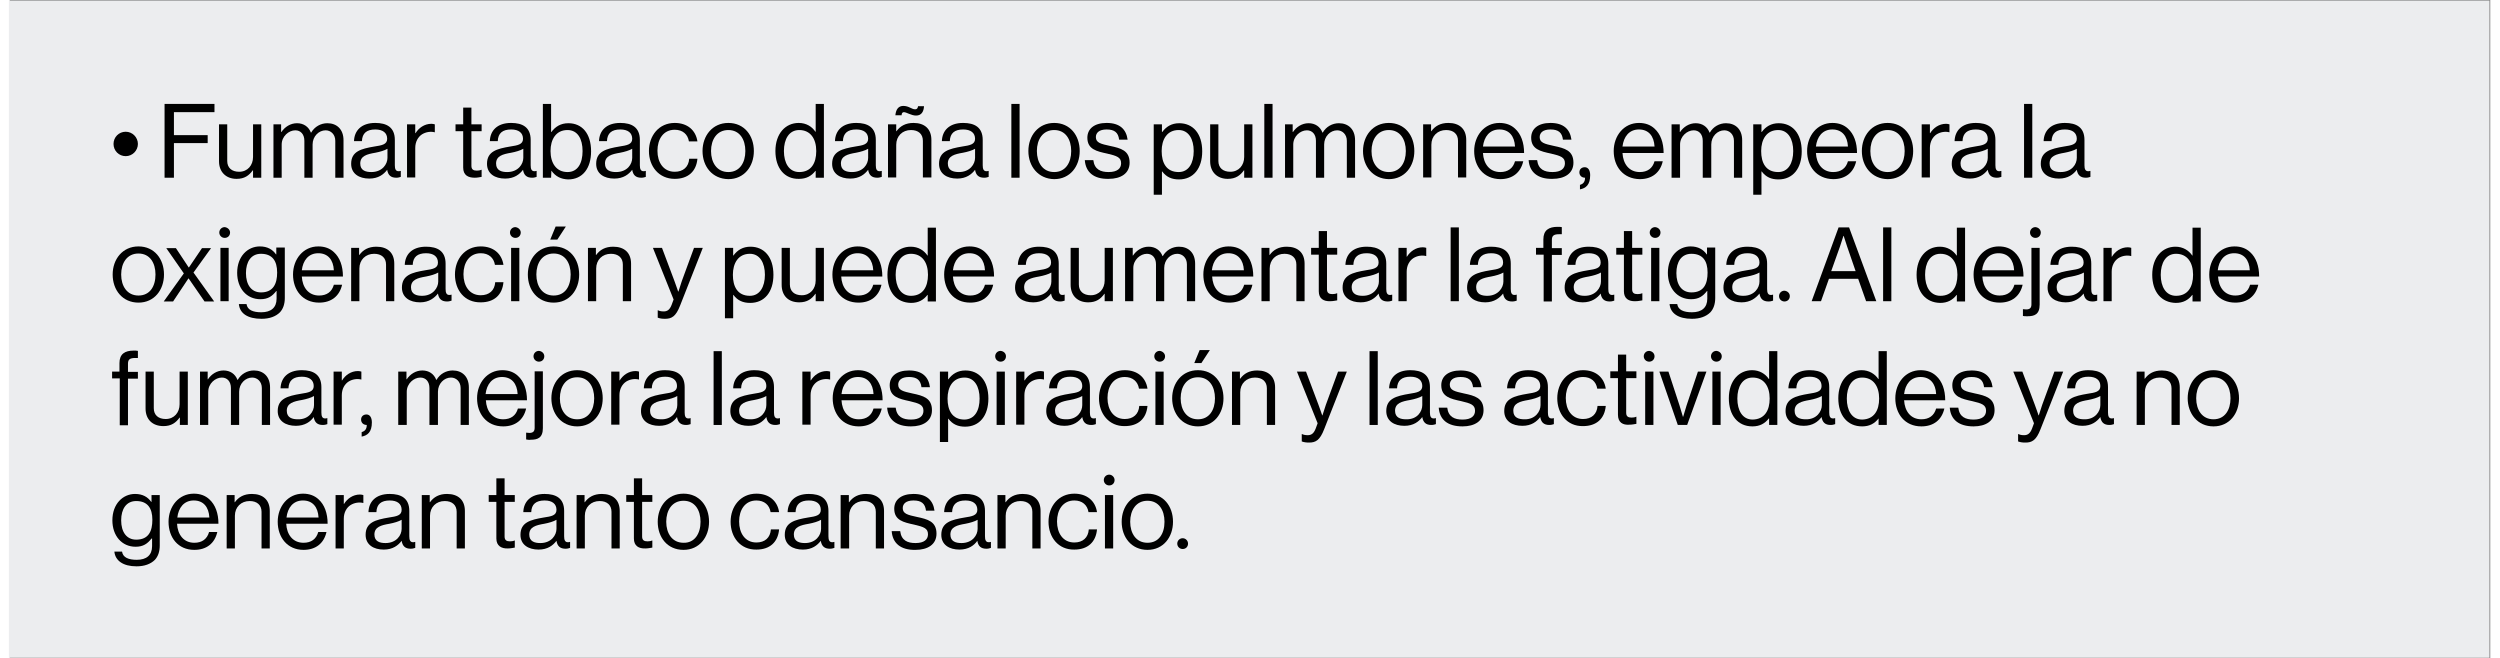 <?xml version="1.0" encoding="UTF-8"?>
<svg xmlns="http://www.w3.org/2000/svg" xmlns:xlink="http://www.w3.org/1999/xlink" width="900px" height="237px" viewBox="0 0 893 237" version="1.1">
<rect x="0" y="0" width="893" height="237" fill="#808080" stroke="none"/>
<g id="surface1">
<path style=" stroke:none;fill-rule:nonzero;fill:rgb(92.549%,92.941%,93.725%);fill-opacity:1;" d="M -0.305 0.215 L 892.695 0.215 L 892.695 236.785 L -0.305 236.785 Z M -0.305 0.215 "/>
<path style=" stroke:none;fill-rule:nonzero;fill:rgb(0%,0%,0%);fill-opacity:1;" d="M 37.367 51.82 C 37.367 49.367 39.305 47.426 41.754 47.426 C 44.207 47.426 46.145 49.469 46.145 51.82 C 46.145 54.172 44.207 56.215 41.754 56.215 C 39.305 56.215 37.367 54.273 37.367 51.82 Z M 37.367 51.82 "/>
<path style=" stroke:none;fill-rule:nonzero;fill:rgb(0%,0%,0%);fill-opacity:1;" d="M 55.742 37.41 L 73.711 37.41 L 73.711 40.375 L 59.113 40.375 L 59.113 48.652 L 71.262 48.652 L 71.262 51.516 L 59.113 51.516 L 59.113 63.98 L 55.742 63.98 Z M 55.742 37.41 "/>
<path style=" stroke:none;fill-rule:nonzero;fill:rgb(0%,0%,0%);fill-opacity:1;" d="M 75.344 58.055 L 75.344 44.77 L 78.305 44.77 L 78.305 57.953 C 78.305 60.406 79.938 61.836 82.594 61.836 C 85.656 61.836 87.594 59.484 87.594 56.523 L 87.594 44.77 L 90.555 44.77 L 90.555 63.98 L 87.594 63.98 L 87.594 61.324 L 87.492 61.324 C 86.164 63.164 84.531 64.391 81.672 64.391 C 77.895 64.391 75.344 61.938 75.344 58.055 Z M 75.344 58.055 "/>
<path style=" stroke:none;fill-rule:nonzero;fill:rgb(0%,0%,0%);fill-opacity:1;" d="M 94.742 44.77 L 97.703 44.77 L 97.703 47.527 L 97.805 47.527 C 99.031 45.691 101.07 44.359 103.418 44.359 C 105.766 44.359 107.605 45.586 108.422 47.734 L 108.523 47.734 C 109.75 45.586 111.996 44.359 114.344 44.359 C 117.711 44.359 120.164 46.508 120.164 50.492 L 120.164 63.98 L 117.203 63.98 L 117.203 50.695 C 117.203 48.348 115.566 46.914 113.73 46.914 C 111.281 46.914 109.035 49.062 109.035 52.023 L 109.035 63.98 L 106.074 63.98 L 106.074 50.695 C 106.074 48.348 104.746 46.914 102.809 46.914 C 100.457 46.914 97.906 49.062 97.906 52.023 L 97.906 63.98 L 94.945 63.98 L 94.945 44.77 Z M 94.742 44.77 "/>
<path style=" stroke:none;fill-rule:nonzero;fill:rgb(0%,0%,0%);fill-opacity:1;" d="M 129.453 64.289 C 125.777 64.289 122.918 62.551 122.918 58.973 C 122.918 54.477 126.492 53.559 131.289 52.742 C 133.945 52.332 135.883 52.023 135.883 49.98 C 135.883 47.836 134.352 46.609 131.598 46.609 C 128.535 46.609 126.902 47.938 126.797 50.801 L 123.941 50.801 C 124.043 47.121 126.492 44.258 131.598 44.258 C 135.68 44.258 138.641 45.793 138.641 50.391 L 138.641 59.484 C 138.641 60.812 138.949 61.633 139.969 61.633 C 140.172 61.633 140.375 61.633 140.684 61.527 L 140.785 61.527 L 140.785 63.676 C 140.375 63.777 139.969 63.98 139.152 63.98 C 137.211 63.98 136.191 63.062 135.883 61.121 C 134.66 62.754 132.719 64.289 129.453 64.289 Z M 135.988 56.828 L 135.988 53.559 C 134.965 54.172 133.23 54.684 131.598 54.988 C 128.637 55.5 126.188 56.113 126.188 58.871 C 126.188 61.426 128.227 61.938 130.168 61.938 C 134.148 61.938 135.988 59.078 135.988 56.828 Z M 135.988 56.828 "/>
<path style=" stroke:none;fill-rule:nonzero;fill:rgb(0%,0%,0%);fill-opacity:1;" d="M 143.031 44.77 L 145.992 44.77 L 145.992 47.938 L 146.094 47.938 C 147.219 46.098 149.258 44.566 151.812 44.566 C 152.32 44.566 152.629 44.668 153.035 44.77 L 153.035 47.633 C 151.504 47.223 149.77 47.527 148.441 48.348 C 147.012 49.266 145.992 51.004 145.992 53.25 L 145.992 63.879 L 143.031 63.879 Z M 143.031 44.77 "/>
<path style=" stroke:none;fill-rule:nonzero;fill:rgb(0%,0%,0%);fill-opacity:1;" d="M 163.246 60.301 L 163.246 47.223 L 160.488 47.223 L 160.488 44.77 L 163.246 44.77 L 163.246 38.742 L 166.207 38.742 L 166.207 44.77 L 169.883 44.77 L 169.883 47.223 L 166.207 47.223 L 166.207 59.691 C 166.207 61.02 166.922 61.426 168.145 61.426 C 168.758 61.426 169.371 61.324 169.777 61.121 L 169.883 61.121 L 169.883 63.676 C 169.168 63.777 168.352 63.98 167.43 63.98 C 164.98 63.98 163.246 63.062 163.246 60.301 Z M 163.246 60.301 "/>
<path style=" stroke:none;fill-rule:nonzero;fill:rgb(0%,0%,0%);fill-opacity:1;" d="M 178.355 64.289 C 174.68 64.289 171.82 62.551 171.82 58.973 C 171.82 54.477 175.395 53.559 180.191 52.742 C 182.848 52.332 184.785 52.023 184.785 49.98 C 184.785 47.836 183.254 46.609 180.5 46.609 C 177.438 46.609 175.801 47.938 175.699 50.801 L 172.844 50.801 C 172.945 47.121 175.395 44.258 180.5 44.258 C 184.582 44.258 187.543 45.793 187.543 50.391 L 187.543 59.484 C 187.543 60.812 187.848 61.633 188.871 61.633 C 189.074 61.633 189.277 61.633 189.586 61.527 L 189.688 61.527 L 189.688 63.676 C 189.277 63.777 188.871 63.98 188.055 63.98 C 186.113 63.98 185.094 63.062 184.785 61.121 C 183.562 62.754 181.621 64.289 178.355 64.289 Z M 184.891 56.828 L 184.891 53.559 C 183.867 54.172 182.133 54.684 180.5 54.988 C 177.539 55.5 175.09 56.113 175.09 58.871 C 175.09 61.426 177.129 61.938 179.07 61.938 C 183.051 61.938 184.891 59.078 184.891 56.828 Z M 184.891 56.828 "/>
<path style=" stroke:none;fill-rule:nonzero;fill:rgb(0%,0%,0%);fill-opacity:1;" d="M 194.996 61.426 L 194.895 63.98 L 191.934 63.98 L 191.934 37.41 L 194.895 37.41 L 194.895 47.527 L 194.996 47.527 C 196.426 45.586 198.363 44.359 201.121 44.359 C 206.023 44.359 209.289 48.039 209.289 54.477 C 209.289 60.609 206.227 64.594 201.02 64.594 C 198.469 64.492 196.527 63.574 194.996 61.426 Z M 206.227 54.375 C 206.227 50.082 204.492 46.812 200.816 46.812 C 196.629 46.812 194.691 50.188 194.691 54.375 C 194.691 58.668 196.73 61.938 200.816 61.938 C 204.492 61.938 206.227 58.77 206.227 54.375 Z M 206.227 54.375 "/>
<path style=" stroke:none;fill-rule:nonzero;fill:rgb(0%,0%,0%);fill-opacity:1;" d="M 217.66 64.289 C 213.984 64.289 211.125 62.551 211.125 58.973 C 211.125 54.477 214.699 53.559 219.5 52.742 C 222.152 52.332 224.094 52.023 224.094 49.98 C 224.094 47.836 222.562 46.609 219.805 46.609 C 216.742 46.609 215.109 47.938 215.008 50.801 L 212.148 50.801 C 212.25 47.121 214.699 44.258 219.805 44.258 C 223.887 44.258 226.848 45.793 226.848 50.391 L 226.848 59.484 C 226.848 60.812 227.156 61.633 228.176 61.633 C 228.379 61.633 228.586 61.633 228.891 61.527 L 228.992 61.527 L 228.992 63.676 C 228.586 63.777 228.176 63.98 227.359 63.98 C 225.418 63.98 224.398 63.062 224.094 61.121 C 222.867 62.754 220.926 64.289 217.66 64.289 Z M 224.094 56.828 L 224.094 53.559 C 223.07 54.172 221.336 54.684 219.703 54.988 C 216.742 55.5 214.293 56.113 214.293 58.871 C 214.293 61.426 216.332 61.938 218.273 61.938 C 222.355 61.938 224.094 59.078 224.094 56.828 Z M 224.094 56.828 "/>
<path style=" stroke:none;fill-rule:nonzero;fill:rgb(0%,0%,0%);fill-opacity:1;" d="M 230.117 54.375 C 230.117 48.855 233.688 44.258 239.406 44.258 C 243.898 44.258 246.961 46.812 247.574 50.902 L 244.512 50.902 C 244.102 48.348 242.266 46.711 239.406 46.711 C 235.324 46.711 233.18 50.082 233.18 54.273 C 233.18 58.465 235.324 61.836 239.406 61.836 C 242.469 61.836 244.41 60.098 244.613 57.137 L 247.574 57.137 C 247.164 61.734 244.203 64.391 239.406 64.391 C 233.688 64.391 230.117 59.895 230.117 54.375 Z M 230.117 54.375 "/>
<path style=" stroke:none;fill-rule:nonzero;fill:rgb(0%,0%,0%);fill-opacity:1;" d="M 249.41 54.375 C 249.41 48.855 252.984 44.258 258.703 44.258 C 264.418 44.258 267.891 48.754 267.891 54.375 C 267.891 59.895 264.418 64.492 258.703 64.492 C 252.883 64.391 249.41 59.895 249.41 54.375 Z M 264.828 54.375 C 264.828 50.188 262.785 46.812 258.703 46.812 C 254.617 46.812 252.473 50.188 252.473 54.375 C 252.473 58.566 254.617 61.938 258.703 61.938 C 262.785 61.938 264.828 58.566 264.828 54.375 Z M 264.828 54.375 "/>
<path style=" stroke:none;fill-rule:nonzero;fill:rgb(0%,0%,0%);fill-opacity:1;" d="M 275.648 54.375 C 275.648 48.039 279.324 44.258 284.02 44.258 C 286.777 44.258 288.82 45.586 290.043 47.426 L 290.145 47.426 L 290.145 37.41 L 293.105 37.41 L 293.105 63.98 L 290.145 63.98 L 290.145 61.527 L 290.043 61.527 C 288.613 63.367 286.777 64.391 284.121 64.391 C 278.914 64.492 275.648 60.508 275.648 54.375 Z M 290.352 54.375 C 290.352 49.879 288.207 46.812 284.223 46.812 C 280.551 46.812 278.711 50.082 278.711 54.375 C 278.711 58.668 280.551 61.938 284.223 61.938 C 288.512 61.938 290.352 58.77 290.352 54.375 Z M 290.352 54.375 "/>
<path style=" stroke:none;fill-rule:nonzero;fill:rgb(0%,0%,0%);fill-opacity:1;" d="M 302.602 64.289 C 298.926 64.289 296.066 62.551 296.066 58.973 C 296.066 54.477 299.641 53.559 304.438 52.742 C 307.094 52.332 309.031 52.023 309.031 49.98 C 309.031 47.836 307.5 46.609 304.746 46.609 C 301.684 46.609 300.047 47.938 299.945 50.801 L 297.09 50.801 C 297.191 47.121 299.641 44.258 304.746 44.258 C 308.828 44.258 311.789 45.793 311.789 50.391 L 311.789 59.484 C 311.789 60.812 312.094 61.633 313.117 61.633 C 313.32 61.633 313.523 61.633 313.832 61.527 L 313.934 61.527 L 313.934 63.676 C 313.523 63.777 313.117 63.98 312.301 63.98 C 310.359 63.98 309.34 63.062 309.031 61.121 C 307.809 62.754 305.867 64.289 302.602 64.289 Z M 309.031 56.828 L 309.031 53.559 C 308.012 54.172 306.277 54.684 304.645 54.988 C 301.684 55.5 299.23 56.113 299.23 58.871 C 299.23 61.426 301.273 61.938 303.215 61.938 C 307.297 61.938 309.031 59.078 309.031 56.828 Z M 309.031 56.828 "/>
<path style=" stroke:none;fill-rule:nonzero;fill:rgb(0%,0%,0%);fill-opacity:1;" d="M 316.18 44.77 L 319.141 44.77 L 319.141 47.223 L 319.242 47.223 C 320.57 45.383 322.508 44.258 325.367 44.258 C 329.348 44.258 331.801 46.406 331.801 50.391 L 331.801 63.879 L 328.738 63.879 L 328.738 50.695 C 328.738 48.246 327.102 46.812 324.449 46.812 C 321.387 46.812 319.141 48.961 319.141 52.129 L 319.141 63.879 L 316.18 63.879 Z M 321.898 40.375 C 321.387 40.375 321.078 40.785 321.078 41.5 L 318.832 41.5 C 319.039 39.355 319.957 38.129 321.691 38.129 C 323.734 38.129 324.652 39.355 325.98 39.355 C 326.695 39.355 326.898 38.844 327 38.23 L 329.145 38.23 C 329.043 40.172 328.227 41.602 326.285 41.602 C 324.551 41.602 322.816 40.375 321.898 40.375 Z M 321.898 40.375 "/>
<path style=" stroke:none;fill-rule:nonzero;fill:rgb(0%,0%,0%);fill-opacity:1;" d="M 341.09 64.289 C 337.414 64.289 334.555 62.551 334.555 58.973 C 334.555 54.477 338.129 53.559 342.926 52.742 C 345.582 52.332 347.523 52.023 347.523 49.98 C 347.523 47.836 345.992 46.609 343.234 46.609 C 340.172 46.609 338.539 47.938 338.434 50.801 L 335.578 50.801 C 335.68 47.121 338.129 44.258 343.234 44.258 C 347.316 44.258 350.277 45.793 350.277 50.391 L 350.277 59.484 C 350.277 60.812 350.586 61.633 351.605 61.633 C 351.809 61.633 352.016 61.633 352.32 61.527 L 352.422 61.527 L 352.422 63.676 C 352.016 63.777 351.605 63.98 350.789 63.98 C 348.848 63.98 347.828 63.062 347.523 61.121 C 346.297 62.754 344.355 64.289 341.09 64.289 Z M 347.523 56.828 L 347.523 53.559 C 346.5 54.172 344.766 54.684 343.133 54.988 C 340.172 55.5 337.723 56.113 337.723 58.871 C 337.723 61.426 339.762 61.938 341.703 61.938 C 345.684 61.938 347.523 59.078 347.523 56.828 Z M 347.523 56.828 "/>
<path style=" stroke:none;fill-rule:nonzero;fill:rgb(0%,0%,0%);fill-opacity:1;" d="M 360.59 37.41 L 363.551 37.41 L 363.551 63.98 L 360.59 63.98 Z M 360.59 37.41 "/>
<path style=" stroke:none;fill-rule:nonzero;fill:rgb(0%,0%,0%);fill-opacity:1;" d="M 366.715 54.375 C 366.715 48.855 370.289 44.258 376.004 44.258 C 381.723 44.258 385.195 48.754 385.195 54.375 C 385.195 59.895 381.723 64.492 376.004 64.492 C 370.289 64.391 366.715 59.895 366.715 54.375 Z M 382.133 54.375 C 382.133 50.188 380.09 46.812 376.004 46.812 C 371.922 46.812 369.777 50.188 369.777 54.375 C 369.777 58.566 371.922 61.938 376.004 61.938 C 380.09 61.938 382.133 58.566 382.133 54.375 Z M 382.133 54.375 "/>
<path style=" stroke:none;fill-rule:nonzero;fill:rgb(0%,0%,0%);fill-opacity:1;" d="M 387.031 57.645 L 390.094 57.645 C 390.504 61.02 392.75 61.938 395.605 61.938 C 398.773 61.938 400.098 60.609 400.098 58.77 C 400.098 56.625 398.566 56.113 395.098 55.297 C 391.32 54.477 387.949 53.762 387.949 49.574 C 387.949 46.406 390.398 44.258 394.891 44.258 C 399.59 44.258 401.938 46.508 402.445 50.289 L 399.383 50.289 C 399.078 47.734 397.75 46.609 394.891 46.609 C 392.137 46.609 391.012 47.836 391.012 49.367 C 391.012 51.414 392.852 51.82 396.117 52.535 C 399.996 53.355 403.16 54.172 403.16 58.566 C 403.16 62.449 399.996 64.391 395.605 64.391 C 390.195 64.492 387.336 61.938 387.031 57.645 Z M 387.031 57.645 "/>
<path style=" stroke:none;fill-rule:nonzero;fill:rgb(0%,0%,0%);fill-opacity:1;" d="M 411.84 44.77 L 414.801 44.77 L 414.801 47.527 L 414.902 47.527 C 416.332 45.586 418.273 44.359 421.027 44.359 C 425.93 44.359 429.297 48.039 429.297 54.477 C 429.297 60.609 426.133 64.594 420.926 64.594 C 418.375 64.594 416.434 63.777 414.902 61.734 L 414.801 61.734 L 414.801 70.113 L 411.84 70.113 Z M 426.234 54.375 C 426.234 50.082 424.398 46.812 420.824 46.812 C 416.637 46.812 414.699 50.188 414.699 54.375 C 414.699 58.566 416.332 61.938 420.824 61.938 C 424.398 61.938 426.234 58.77 426.234 54.375 Z M 426.234 54.375 "/>
<path style=" stroke:none;fill-rule:nonzero;fill:rgb(0%,0%,0%);fill-opacity:1;" d="M 432.156 58.055 L 432.156 44.77 L 435.117 44.77 L 435.117 57.953 C 435.117 60.406 436.75 61.836 439.406 61.836 C 442.469 61.836 444.406 59.484 444.406 56.523 L 444.406 44.77 L 447.367 44.77 L 447.367 63.98 L 444.406 63.98 L 444.406 61.324 L 444.305 61.324 C 442.977 63.164 441.344 64.391 438.484 64.391 C 434.707 64.391 432.156 61.938 432.156 58.055 Z M 432.156 58.055 "/>
<path style=" stroke:none;fill-rule:nonzero;fill:rgb(0%,0%,0%);fill-opacity:1;" d="M 451.656 37.41 L 454.617 37.41 L 454.617 63.98 L 451.656 63.98 Z M 451.656 37.41 "/>
<path style=" stroke:none;fill-rule:nonzero;fill:rgb(0%,0%,0%);fill-opacity:1;" d="M 458.902 44.77 L 461.863 44.77 L 461.863 47.527 L 461.969 47.527 C 463.191 45.691 465.234 44.359 467.582 44.359 C 469.93 44.359 471.77 45.586 472.586 47.734 L 472.688 47.734 C 473.91 45.586 476.156 44.359 478.508 44.359 C 481.875 44.359 484.324 46.508 484.324 50.492 L 484.324 63.98 L 481.363 63.98 L 481.363 50.695 C 481.363 48.348 479.73 46.914 477.895 46.914 C 475.441 46.914 473.195 49.062 473.195 52.023 L 473.195 63.98 L 470.238 63.98 L 470.238 50.695 C 470.238 48.348 468.91 46.914 466.969 46.914 C 464.621 46.914 462.07 49.062 462.07 52.023 L 462.07 63.98 L 459.109 63.98 L 459.109 44.77 Z M 458.902 44.77 "/>
<path style=" stroke:none;fill-rule:nonzero;fill:rgb(0%,0%,0%);fill-opacity:1;" d="M 487.184 54.375 C 487.184 48.855 490.758 44.258 496.473 44.258 C 502.191 44.258 505.664 48.754 505.664 54.375 C 505.664 59.895 502.191 64.492 496.473 64.492 C 490.758 64.391 487.184 59.895 487.184 54.375 Z M 502.602 54.375 C 502.602 50.188 500.559 46.812 496.473 46.812 C 492.391 46.812 490.246 50.188 490.246 54.375 C 490.246 58.566 492.391 61.938 496.473 61.938 C 500.559 61.938 502.602 58.566 502.602 54.375 Z M 502.602 54.375 "/>
<path style=" stroke:none;fill-rule:nonzero;fill:rgb(0%,0%,0%);fill-opacity:1;" d="M 508.727 44.77 L 511.688 44.77 L 511.688 47.223 L 511.789 47.223 C 513.113 45.383 515.055 44.258 517.914 44.258 C 521.895 44.258 524.344 46.406 524.344 50.391 L 524.344 63.879 L 521.383 63.879 L 521.383 50.695 C 521.383 48.246 519.75 46.812 517.098 46.812 C 514.035 46.812 511.789 48.961 511.789 52.129 L 511.789 63.879 L 508.828 63.879 L 508.828 44.77 Z M 508.727 44.77 "/>
<path style=" stroke:none;fill-rule:nonzero;fill:rgb(0%,0%,0%);fill-opacity:1;" d="M 527.203 54.375 C 527.203 48.855 530.879 44.258 536.289 44.258 C 538.637 44.258 540.477 44.973 541.906 46.301 C 544.051 48.246 545.172 51.309 545.172 55.09 L 530.367 55.09 C 530.574 58.973 532.719 61.938 536.598 61.938 C 539.352 61.938 541.191 60.609 541.906 58.055 L 544.867 58.055 C 543.945 62.141 540.984 64.492 536.598 64.492 C 530.574 64.391 527.203 59.895 527.203 54.375 Z M 541.906 52.742 C 541.699 48.961 539.762 46.609 536.289 46.609 C 532.719 46.609 530.777 49.266 530.367 52.742 Z M 541.906 52.742 "/>
<path style=" stroke:none;fill-rule:nonzero;fill:rgb(0%,0%,0%);fill-opacity:1;" d="M 546.805 57.645 L 549.867 57.645 C 550.277 61.02 552.523 61.938 555.383 61.938 C 558.547 61.938 559.875 60.609 559.875 58.77 C 559.875 56.625 558.344 56.113 554.871 55.297 C 551.094 54.477 547.723 53.762 547.723 49.574 C 547.723 46.406 550.176 44.258 554.668 44.258 C 559.363 44.258 561.711 46.508 562.223 50.289 L 559.16 50.289 C 558.852 47.734 557.523 46.609 554.668 46.609 C 551.91 46.609 550.789 47.836 550.789 49.367 C 550.789 51.414 552.625 51.82 555.891 52.535 C 559.77 53.355 562.938 54.172 562.938 58.566 C 562.938 62.449 559.77 64.391 555.383 64.391 C 550.074 64.492 547.113 61.938 546.805 57.645 Z M 546.805 57.645 "/>
<path style=" stroke:none;fill-rule:nonzero;fill:rgb(0%,0%,0%);fill-opacity:1;" d="M 565.387 66.535 C 566.305 66.23 567.121 65.617 567.121 63.98 C 565.898 63.98 565.078 63.164 565.078 62.039 C 565.078 60.914 565.898 60.199 567.02 60.199 C 568.246 60.199 568.961 61.324 568.961 63.062 C 568.961 66.535 567.43 67.762 565.285 68.172 L 565.285 66.535 Z M 565.387 66.535 "/>
<path style=" stroke:none;fill-rule:nonzero;fill:rgb(0%,0%,0%);fill-opacity:1;" d="M 577.434 54.375 C 577.434 48.855 581.109 44.258 586.52 44.258 C 588.867 44.258 590.707 44.973 592.133 46.301 C 594.277 48.246 595.402 51.309 595.402 55.09 L 580.598 55.09 C 580.801 58.973 582.945 61.938 586.824 61.938 C 589.582 61.938 591.418 60.609 592.133 58.055 L 595.094 58.055 C 594.176 62.141 591.215 64.492 586.824 64.492 C 580.801 64.391 577.434 59.895 577.434 54.375 Z M 592.133 52.742 C 591.93 48.961 589.992 46.609 586.52 46.609 C 582.945 46.609 581.008 49.266 580.598 52.742 Z M 592.133 52.742 "/>
<path style=" stroke:none;fill-rule:nonzero;fill:rgb(0%,0%,0%);fill-opacity:1;" d="M 598.262 44.77 L 601.219 44.77 L 601.219 47.527 L 601.324 47.527 C 602.547 45.691 604.59 44.359 606.938 44.359 C 609.285 44.359 611.125 45.586 611.941 47.734 L 612.043 47.734 C 613.266 45.586 615.512 44.359 617.863 44.359 C 621.23 44.359 623.68 46.508 623.68 50.492 L 623.68 63.98 L 620.719 63.98 L 620.719 50.695 C 620.719 48.348 619.086 46.914 617.25 46.914 C 614.801 46.914 612.555 49.062 612.555 52.023 L 612.555 63.98 L 609.488 63.98 L 609.488 50.695 C 609.488 48.348 608.164 46.914 606.223 46.914 C 603.875 46.914 601.324 49.062 601.324 52.023 L 601.324 63.98 L 598.262 63.98 Z M 598.262 44.77 "/>
<path style=" stroke:none;fill-rule:nonzero;fill:rgb(0%,0%,0%);fill-opacity:1;" d="M 627.664 44.77 L 630.625 44.77 L 630.625 47.527 L 630.727 47.527 C 632.156 45.586 634.094 44.359 636.852 44.359 C 641.75 44.359 645.121 48.039 645.121 54.477 C 645.121 60.609 641.957 64.594 636.75 64.594 C 634.195 64.594 632.258 63.777 630.727 61.734 L 630.625 61.734 L 630.625 70.113 L 627.664 70.113 Z M 642.059 54.375 C 642.059 50.082 640.219 46.812 636.648 46.812 C 632.461 46.812 630.52 50.188 630.52 54.375 C 630.52 58.566 632.156 61.938 636.648 61.938 C 640.219 61.938 642.059 58.77 642.059 54.375 Z M 642.059 54.375 "/>
<path style=" stroke:none;fill-rule:nonzero;fill:rgb(0%,0%,0%);fill-opacity:1;" d="M 647.059 54.375 C 647.059 48.855 650.734 44.258 656.145 44.258 C 658.496 44.258 660.332 44.973 661.762 46.301 C 663.906 48.246 665.027 51.309 665.027 55.09 L 650.227 55.09 C 650.43 58.973 652.574 61.938 656.453 61.938 C 659.211 61.938 661.047 60.609 661.762 58.055 L 664.723 58.055 C 663.805 62.141 660.844 64.492 656.453 64.492 C 650.43 64.391 647.059 59.895 647.059 54.375 Z M 661.762 52.742 C 661.559 48.961 659.617 46.609 656.145 46.609 C 652.574 46.609 650.633 49.266 650.227 52.742 Z M 661.762 52.742 "/>
<path style=" stroke:none;fill-rule:nonzero;fill:rgb(0%,0%,0%);fill-opacity:1;" d="M 666.766 54.375 C 666.766 48.855 670.336 44.258 676.055 44.258 C 681.77 44.258 685.242 48.754 685.242 54.375 C 685.242 59.895 681.77 64.492 676.055 64.492 C 670.336 64.391 666.766 59.895 666.766 54.375 Z M 682.18 54.375 C 682.18 50.188 680.137 46.812 676.055 46.812 C 671.969 46.812 669.828 50.188 669.828 54.375 C 669.828 58.566 671.969 61.938 676.055 61.938 C 680.137 61.938 682.18 58.566 682.18 54.375 Z M 682.18 54.375 "/>
<path style=" stroke:none;fill-rule:nonzero;fill:rgb(0%,0%,0%);fill-opacity:1;" d="M 688.305 44.77 L 691.266 44.77 L 691.266 47.938 L 691.367 47.938 C 692.492 46.098 694.531 44.566 697.086 44.566 C 697.594 44.566 697.902 44.668 698.309 44.77 L 698.309 47.633 C 696.777 47.223 695.043 47.527 693.715 48.348 C 692.285 49.266 691.266 51.004 691.266 53.25 L 691.266 63.879 L 688.305 63.879 Z M 688.305 44.77 "/>
<path style=" stroke:none;fill-rule:nonzero;fill:rgb(0%,0%,0%);fill-opacity:1;" d="M 705.66 64.289 C 701.984 64.289 699.129 62.551 699.129 58.973 C 699.129 54.477 702.699 53.559 707.5 52.742 C 710.152 52.332 712.094 52.023 712.094 49.98 C 712.094 47.836 710.562 46.609 707.805 46.609 C 704.742 46.609 703.109 47.938 703.008 50.801 L 700.148 50.801 C 700.25 47.121 702.699 44.258 707.805 44.258 C 711.887 44.258 714.848 45.793 714.848 50.391 L 714.848 59.484 C 714.848 60.812 715.156 61.633 716.176 61.633 C 716.379 61.633 716.586 61.633 716.891 61.527 L 716.992 61.527 L 716.992 63.676 C 716.586 63.777 716.176 63.98 715.359 63.98 C 713.418 63.98 712.398 63.062 712.094 61.121 C 710.867 62.754 708.824 64.289 705.66 64.289 Z M 712.094 56.828 L 712.094 53.559 C 711.07 54.172 709.336 54.684 707.703 54.988 C 704.742 55.5 702.293 56.113 702.293 58.871 C 702.293 61.426 704.332 61.938 706.273 61.938 C 710.254 61.938 712.094 59.078 712.094 56.828 Z M 712.094 56.828 "/>
<path style=" stroke:none;fill-rule:nonzero;fill:rgb(0%,0%,0%);fill-opacity:1;" d="M 725.16 37.41 L 728.121 37.41 L 728.121 63.98 L 725.16 63.98 Z M 725.16 37.41 "/>
<path style=" stroke:none;fill-rule:nonzero;fill:rgb(0%,0%,0%);fill-opacity:1;" d="M 737.719 64.289 C 734.043 64.289 731.184 62.551 731.184 58.973 C 731.184 54.477 734.758 53.559 739.555 52.742 C 742.211 52.332 744.148 52.023 744.148 49.98 C 744.148 47.836 742.617 46.609 739.863 46.609 C 736.801 46.609 735.164 47.938 735.062 50.801 L 732.203 50.801 C 732.309 47.121 734.758 44.258 739.863 44.258 C 743.945 44.258 746.906 45.793 746.906 50.391 L 746.906 59.484 C 746.906 60.812 747.211 61.633 748.234 61.633 C 748.438 61.633 748.641 61.633 748.949 61.527 L 749.051 61.527 L 749.051 63.676 C 748.641 63.777 748.234 63.98 747.418 63.98 C 745.477 63.98 744.457 63.062 744.148 61.121 C 742.926 62.754 740.984 64.289 737.719 64.289 Z M 744.148 56.828 L 744.148 53.559 C 743.129 54.172 741.395 54.684 739.758 54.988 C 736.801 55.5 734.348 56.113 734.348 58.871 C 734.348 61.426 736.391 61.938 738.332 61.938 C 742.414 61.938 744.148 59.078 744.148 56.828 Z M 744.148 56.828 "/>
<path style=" stroke:none;fill-rule:nonzero;fill:rgb(0%,0%,0%);fill-opacity:1;" d="M 37.059 98.828 C 37.059 93.309 40.633 88.711 46.352 88.711 C 52.066 88.711 55.539 93.207 55.539 98.828 C 55.539 104.348 52.066 108.945 46.352 108.945 C 40.633 108.945 37.059 104.449 37.059 98.828 Z M 52.477 98.828 C 52.477 94.637 50.434 91.266 46.352 91.266 C 42.266 91.266 40.121 94.637 40.121 98.828 C 40.121 103.02 42.266 106.391 46.352 106.391 C 50.434 106.391 52.477 103.121 52.477 98.828 Z M 52.477 98.828 "/>
<path style=" stroke:none;fill-rule:nonzero;fill:rgb(0%,0%,0%);fill-opacity:1;" d="M 62.684 98.418 L 56.355 89.324 L 59.824 89.324 L 64.422 96.273 L 64.523 96.273 L 69.219 89.324 L 72.484 89.324 L 66.156 98.113 L 73.609 108.535 L 70.137 108.535 L 64.422 100.258 L 64.316 100.258 L 58.805 108.535 L 55.438 108.535 Z M 62.684 98.418 "/>
<path style=" stroke:none;fill-rule:nonzero;fill:rgb(0%,0%,0%);fill-opacity:1;" d="M 79.324 83.703 C 79.324 84.828 78.508 85.645 77.387 85.645 C 76.363 85.645 75.445 84.828 75.445 83.703 C 75.445 82.684 76.262 81.762 77.387 81.762 C 78.406 81.863 79.324 82.684 79.324 83.703 Z M 75.855 89.223 L 78.816 89.223 L 78.816 108.434 L 75.855 108.434 Z M 75.855 89.223 "/>
<path style=" stroke:none;fill-rule:nonzero;fill:rgb(0%,0%,0%);fill-opacity:1;" d="M 82.492 109.457 L 85.246 109.457 C 85.555 111.602 87.594 112.418 90.555 112.418 C 94.027 112.418 96.07 110.785 96.07 107.516 L 96.07 104.754 L 95.965 104.754 C 94.539 106.594 93.008 107.719 90.25 107.719 C 85.246 107.719 81.879 103.734 81.879 98.215 C 81.879 92.289 85.656 88.711 90.047 88.711 C 92.801 88.711 94.641 89.836 95.863 91.574 L 95.965 91.574 L 95.965 89.121 L 99.031 89.121 L 99.031 107.309 C 99.031 109.457 98.418 111.195 97.293 112.418 C 95.762 113.953 93.516 114.77 90.656 114.77 C 85.656 114.77 82.797 112.828 82.492 109.457 Z M 96.273 98.113 C 96.273 93.922 94.539 91.367 90.453 91.367 C 86.879 91.367 85.043 94.23 85.043 98.316 C 85.043 102.508 86.984 105.266 90.453 105.266 C 94.844 105.266 96.273 102.199 96.273 98.113 Z M 96.273 98.113 "/>
<path style=" stroke:none;fill-rule:nonzero;fill:rgb(0%,0%,0%);fill-opacity:1;" d="M 101.988 98.828 C 101.988 93.309 105.664 88.711 111.078 88.711 C 113.426 88.711 115.262 89.426 116.691 90.754 C 118.836 92.695 119.957 95.762 119.957 99.543 L 105.156 99.543 C 105.359 103.426 107.504 106.391 111.383 106.391 C 114.141 106.391 115.977 105.062 116.691 102.508 L 119.652 102.508 C 118.734 106.594 115.773 108.945 111.383 108.945 C 105.461 108.945 101.988 104.449 101.988 98.828 Z M 116.691 97.297 C 116.488 93.516 114.547 91.164 111.078 91.164 C 107.504 91.164 105.562 93.82 105.156 97.297 Z M 116.691 97.297 "/>
<path style=" stroke:none;fill-rule:nonzero;fill:rgb(0%,0%,0%);fill-opacity:1;" d="M 122.816 89.223 L 125.777 89.223 L 125.777 91.777 L 125.879 91.777 C 127.207 89.938 129.148 88.812 132.004 88.812 C 135.988 88.812 138.438 90.961 138.438 94.945 L 138.438 108.434 L 135.477 108.434 L 135.477 95.25 C 135.477 92.801 133.844 91.367 131.188 91.367 C 128.125 91.367 125.879 93.516 125.879 96.684 L 125.879 108.434 L 122.918 108.434 L 122.918 89.223 Z M 122.816 89.223 "/>
<path style=" stroke:none;fill-rule:nonzero;fill:rgb(0%,0%,0%);fill-opacity:1;" d="M 147.727 108.844 C 144.051 108.844 141.195 107.105 141.195 103.527 C 141.195 99.031 144.766 98.113 149.566 97.297 C 152.32 96.887 154.16 96.582 154.16 94.535 C 154.16 92.391 152.629 91.164 149.871 91.164 C 146.809 91.164 145.176 92.492 145.074 95.355 L 142.215 95.355 C 142.316 91.676 144.766 88.812 149.871 88.812 C 153.953 88.812 156.914 90.348 156.914 94.945 L 156.914 104.039 C 156.914 105.367 157.223 106.188 158.242 106.188 C 158.445 106.188 158.652 106.188 158.957 106.082 L 159.059 106.082 L 159.059 108.23 C 158.652 108.332 158.242 108.535 157.426 108.535 C 155.488 108.535 154.465 107.617 154.16 105.676 C 152.934 107.207 150.996 108.844 147.727 108.844 Z M 154.262 101.383 L 154.262 98.113 C 153.242 98.727 151.504 99.238 149.871 99.543 C 146.91 100.055 144.461 100.668 144.461 103.426 C 144.461 105.98 146.504 106.492 148.441 106.492 C 152.422 106.492 154.262 103.527 154.262 101.383 Z M 154.262 101.383 "/>
<path style=" stroke:none;fill-rule:nonzero;fill:rgb(0%,0%,0%);fill-opacity:1;" d="M 160.285 98.828 C 160.285 93.309 163.859 88.711 169.574 88.711 C 174.066 88.711 177.129 91.266 177.742 95.355 L 174.68 95.355 C 174.27 92.801 172.434 91.164 169.574 91.164 C 165.492 91.164 163.348 94.535 163.348 98.727 C 163.348 102.914 165.492 106.289 169.574 106.289 C 172.637 106.289 174.578 104.551 174.781 101.586 L 177.742 101.586 C 177.336 106.188 174.375 108.844 169.574 108.844 C 163.754 108.945 160.285 104.449 160.285 98.828 Z M 160.285 98.828 "/>
<path style=" stroke:none;fill-rule:nonzero;fill:rgb(0%,0%,0%);fill-opacity:1;" d="M 183.969 83.703 C 183.969 84.828 183.152 85.645 182.031 85.645 C 181.008 85.645 180.09 84.828 180.09 83.703 C 180.09 82.684 180.906 81.762 182.031 81.762 C 183.051 81.863 183.969 82.684 183.969 83.703 Z M 180.5 89.223 L 183.461 89.223 L 183.461 108.434 L 180.5 108.434 Z M 180.5 89.223 "/>
<path style=" stroke:none;fill-rule:nonzero;fill:rgb(0%,0%,0%);fill-opacity:1;" d="M 186.523 98.828 C 186.523 93.309 190.094 88.711 195.812 88.711 C 201.531 88.711 205 93.207 205 98.828 C 205 104.348 201.531 108.945 195.812 108.945 C 190.094 108.945 186.523 104.449 186.523 98.828 Z M 201.938 98.828 C 201.938 94.637 199.895 91.266 195.812 91.266 C 191.73 91.266 189.586 94.637 189.586 98.828 C 189.586 103.02 191.73 106.391 195.812 106.391 C 199.895 106.391 201.938 103.121 201.938 98.828 Z M 196.527 81.559 L 200.203 81.559 L 197.141 86.258 L 194.586 86.258 Z M 196.527 81.559 "/>
<path style=" stroke:none;fill-rule:nonzero;fill:rgb(0%,0%,0%);fill-opacity:1;" d="M 208.062 89.223 L 211.023 89.223 L 211.023 91.777 L 211.125 91.777 C 212.453 89.938 214.395 88.812 217.254 88.812 C 221.234 88.812 223.684 90.961 223.684 94.945 L 223.684 108.434 L 220.723 108.434 L 220.723 95.25 C 220.723 92.801 219.09 91.367 216.434 91.367 C 213.371 91.367 211.125 93.516 211.125 96.684 L 211.125 108.434 L 208.164 108.434 L 208.164 89.223 Z M 208.062 89.223 "/>
<path style=" stroke:none;fill-rule:nonzero;fill:rgb(0%,0%,0%);fill-opacity:1;" d="M 233.281 114.359 L 233.281 111.703 L 233.383 111.703 C 233.789 111.91 234.402 112.113 235.426 112.113 C 236.648 112.113 237.57 111.602 238.281 109.762 L 238.996 107.82 L 231.547 89.223 L 234.812 89.223 L 239.305 101.18 C 239.918 102.812 240.633 104.961 240.633 104.961 L 240.734 104.961 C 240.734 104.961 241.449 102.812 241.957 101.18 L 246.348 89.223 L 249.512 89.223 L 241.348 109.969 C 239.812 113.953 238.281 114.77 235.934 114.77 C 234.812 114.77 234.098 114.668 233.281 114.359 Z M 233.281 114.359 "/>
<path style=" stroke:none;fill-rule:nonzero;fill:rgb(0%,0%,0%);fill-opacity:1;" d="M 257.477 89.223 L 260.438 89.223 L 260.438 91.98 L 260.539 91.98 C 261.969 90.039 263.906 88.812 266.664 88.812 C 271.566 88.812 274.934 92.492 274.934 98.93 C 274.934 105.062 271.77 109.047 266.562 109.047 C 264.012 109.047 262.07 108.23 260.539 106.188 L 260.438 106.188 L 260.438 114.566 L 257.477 114.566 Z M 271.871 98.93 C 271.871 94.637 270.035 91.367 266.461 91.367 C 262.273 91.367 260.336 94.742 260.336 98.93 C 260.336 103.121 261.969 106.492 266.461 106.492 C 270.035 106.492 271.871 103.223 271.871 98.93 Z M 271.871 98.93 "/>
<path style=" stroke:none;fill-rule:nonzero;fill:rgb(0%,0%,0%);fill-opacity:1;" d="M 277.895 102.508 L 277.895 89.223 L 280.855 89.223 L 280.855 102.406 C 280.855 104.859 282.488 106.289 285.145 106.289 C 288.207 106.289 290.145 103.938 290.145 100.973 L 290.145 89.223 L 293.105 89.223 L 293.105 108.434 L 290.145 108.434 L 290.145 105.777 L 290.043 105.777 C 288.715 107.617 287.082 108.844 284.223 108.844 C 280.344 108.844 277.895 106.492 277.895 102.508 Z M 277.895 102.508 "/>
<path style=" stroke:none;fill-rule:nonzero;fill:rgb(0%,0%,0%);fill-opacity:1;" d="M 296.168 98.828 C 296.168 93.309 299.844 88.711 305.254 88.711 C 307.605 88.711 309.441 89.426 310.871 90.754 C 313.016 92.695 314.137 95.762 314.137 99.543 L 299.336 99.543 C 299.539 103.426 301.684 106.391 305.562 106.391 C 308.316 106.391 310.156 105.062 310.871 102.508 L 313.832 102.508 C 312.914 106.594 309.953 108.945 305.562 108.945 C 299.539 108.945 296.168 104.449 296.168 98.828 Z M 310.871 97.297 C 310.668 93.516 308.727 91.164 305.254 91.164 C 301.684 91.164 299.742 93.82 299.336 97.297 Z M 310.871 97.297 "/>
<path style=" stroke:none;fill-rule:nonzero;fill:rgb(0%,0%,0%);fill-opacity:1;" d="M 315.977 98.93 C 315.977 92.594 319.652 88.812 324.348 88.812 C 327.102 88.812 329.145 90.141 330.371 91.98 L 330.473 91.98 L 330.473 81.969 L 333.434 81.969 L 333.434 108.535 L 330.473 108.535 L 330.473 106.188 L 330.371 106.188 C 328.941 108.027 327.102 109.047 324.449 109.047 C 319.141 108.945 315.977 105.062 315.977 98.93 Z M 330.574 98.93 C 330.574 94.434 328.43 91.367 324.449 91.367 C 320.773 91.367 318.938 94.637 318.938 98.93 C 318.938 103.223 320.773 106.492 324.449 106.492 C 328.738 106.492 330.574 103.223 330.574 98.93 Z M 330.574 98.93 "/>
<path style=" stroke:none;fill-rule:nonzero;fill:rgb(0%,0%,0%);fill-opacity:1;" d="M 336.395 98.828 C 336.395 93.309 340.07 88.711 345.48 88.711 C 347.828 88.711 349.664 89.426 351.094 90.754 C 353.238 92.695 354.363 95.762 354.363 99.543 L 339.559 99.543 C 339.762 103.426 341.906 106.391 345.785 106.391 C 348.543 106.391 350.379 105.062 351.094 102.508 L 354.055 102.508 C 353.137 106.594 350.176 108.945 345.785 108.945 C 339.863 108.945 336.395 104.449 336.395 98.828 Z M 351.094 97.297 C 350.891 93.516 348.949 91.164 345.48 91.164 C 341.906 91.164 339.969 93.82 339.559 97.297 Z M 351.094 97.297 "/>
<path style=" stroke:none;fill-rule:nonzero;fill:rgb(0%,0%,0%);fill-opacity:1;" d="M 368.449 108.844 C 364.773 108.844 361.918 107.105 361.918 103.527 C 361.918 99.031 365.488 98.113 370.289 97.297 C 372.941 96.887 374.883 96.582 374.883 94.535 C 374.883 92.391 373.352 91.164 370.594 91.164 C 367.531 91.164 365.898 92.492 365.797 95.355 L 362.938 95.355 C 363.039 91.676 365.488 88.812 370.594 88.812 C 374.68 88.812 377.641 90.348 377.641 94.945 L 377.641 104.039 C 377.641 105.367 377.945 106.188 378.965 106.188 C 379.172 106.188 379.375 106.188 379.68 106.082 L 379.781 106.082 L 379.781 108.23 C 379.375 108.332 378.965 108.535 378.148 108.535 C 376.211 108.535 375.188 107.617 374.883 105.676 C 373.656 107.207 371.719 108.844 368.449 108.844 Z M 374.984 101.383 L 374.984 98.113 C 373.965 98.727 372.227 99.238 370.594 99.543 C 367.633 100.055 365.184 100.668 365.184 103.426 C 365.184 105.98 367.227 106.492 369.164 106.492 C 373.148 106.492 374.984 103.527 374.984 101.383 Z M 374.984 101.383 "/>
<path style=" stroke:none;fill-rule:nonzero;fill:rgb(0%,0%,0%);fill-opacity:1;" d="M 381.926 102.508 L 381.926 89.223 L 384.887 89.223 L 384.887 102.406 C 384.887 104.859 386.52 106.289 389.176 106.289 C 392.238 106.289 394.18 103.938 394.18 100.973 L 394.18 89.223 L 397.137 89.223 L 397.137 108.434 L 394.18 108.434 L 394.18 105.777 L 394.074 105.777 C 392.75 107.617 391.113 108.844 388.258 108.844 C 384.48 108.844 381.926 106.492 381.926 102.508 Z M 381.926 102.508 "/>
<path style=" stroke:none;fill-rule:nonzero;fill:rgb(0%,0%,0%);fill-opacity:1;" d="M 401.324 89.223 L 404.285 89.223 L 404.285 91.98 L 404.387 91.98 C 405.613 90.141 407.652 88.812 410.004 88.812 C 412.352 88.812 414.188 90.039 415.004 92.188 L 415.105 92.188 C 416.332 90.039 418.578 88.812 420.926 88.812 C 424.297 88.812 426.746 90.961 426.746 94.945 L 426.746 108.434 L 423.785 108.434 L 423.785 95.148 C 423.785 92.801 422.152 91.367 420.312 91.367 C 417.863 91.367 415.617 93.516 415.617 96.477 L 415.617 108.434 L 412.656 108.434 L 412.656 95.148 C 412.656 92.801 411.328 91.367 409.391 91.367 C 407.043 91.367 404.488 93.516 404.488 96.477 L 404.488 108.434 L 401.527 108.434 L 401.527 89.223 Z M 401.324 89.223 "/>
<path style=" stroke:none;fill-rule:nonzero;fill:rgb(0%,0%,0%);fill-opacity:1;" d="M 429.707 98.828 C 429.707 93.309 433.383 88.711 438.793 88.711 C 441.141 88.711 442.977 89.426 444.406 90.754 C 446.551 92.695 447.676 95.762 447.676 99.543 L 432.871 99.543 C 433.074 103.426 435.219 106.391 439.098 106.391 C 441.855 106.391 443.691 105.062 444.406 102.508 L 447.367 102.508 C 446.449 106.594 443.488 108.945 439.098 108.945 C 433.074 108.945 429.707 104.449 429.707 98.828 Z M 444.305 97.297 C 444.102 93.516 442.16 91.164 438.691 91.164 C 435.117 91.164 433.176 93.82 432.77 97.297 Z M 444.305 97.297 "/>
<path style=" stroke:none;fill-rule:nonzero;fill:rgb(0%,0%,0%);fill-opacity:1;" d="M 450.531 89.223 L 453.492 89.223 L 453.492 91.777 L 453.594 91.777 C 454.922 89.938 456.863 88.812 459.723 88.812 C 463.703 88.812 466.152 90.961 466.152 94.945 L 466.152 108.434 L 463.191 108.434 L 463.191 95.25 C 463.191 92.801 461.559 91.367 458.902 91.367 C 455.84 91.367 453.594 93.516 453.594 96.684 L 453.594 108.434 L 450.633 108.434 L 450.633 89.223 Z M 450.531 89.223 "/>
<path style=" stroke:none;fill-rule:nonzero;fill:rgb(0%,0%,0%);fill-opacity:1;" d="M 471.258 104.859 L 471.258 91.676 L 468.5 91.676 L 468.5 89.223 L 471.258 89.223 L 471.258 83.191 L 474.219 83.191 L 474.219 89.223 L 477.895 89.223 L 477.895 91.676 L 474.219 91.676 L 474.219 104.141 C 474.219 105.473 474.934 105.879 476.156 105.879 C 476.77 105.879 477.383 105.777 477.793 105.574 L 477.895 105.574 L 477.895 108.129 C 477.18 108.23 476.363 108.434 475.441 108.434 C 472.992 108.535 471.258 107.516 471.258 104.859 Z M 471.258 104.859 "/>
<path style=" stroke:none;fill-rule:nonzero;fill:rgb(0%,0%,0%);fill-opacity:1;" d="M 486.367 108.844 C 482.691 108.844 479.832 107.105 479.832 103.527 C 479.832 99.031 483.406 98.113 488.203 97.297 C 490.859 96.887 492.797 96.582 492.797 94.535 C 492.797 92.391 491.266 91.164 488.512 91.164 C 485.449 91.164 483.816 92.492 483.711 95.355 L 480.855 95.355 C 480.957 91.676 483.406 88.812 488.512 88.812 C 492.594 88.812 495.555 90.348 495.555 94.945 L 495.555 104.039 C 495.555 105.367 495.863 106.188 496.883 106.188 C 497.086 106.188 497.289 106.188 497.598 106.082 L 497.699 106.082 L 497.699 108.23 C 497.289 108.332 496.883 108.535 496.066 108.535 C 494.125 108.535 493.105 107.617 492.797 105.676 C 491.676 107.207 489.633 108.844 486.367 108.844 Z M 492.902 101.383 L 492.902 98.113 C 491.879 98.727 490.145 99.238 488.512 99.543 C 485.551 100.055 483.102 100.668 483.102 103.426 C 483.102 105.98 485.141 106.492 487.082 106.492 C 491.062 106.492 492.902 103.527 492.902 101.383 Z M 492.902 101.383 "/>
<path style=" stroke:none;fill-rule:nonzero;fill:rgb(0%,0%,0%);fill-opacity:1;" d="M 499.945 89.223 L 502.906 89.223 L 502.906 92.391 L 503.008 92.391 C 504.133 90.551 506.172 89.02 508.727 89.02 C 509.234 89.02 509.543 89.121 509.949 89.223 L 509.949 92.188 C 508.418 91.777 506.684 92.082 505.355 92.902 C 503.926 93.82 502.906 95.559 502.906 97.805 L 502.906 108.434 L 499.945 108.434 Z M 499.945 89.223 "/>
<path style=" stroke:none;fill-rule:nonzero;fill:rgb(0%,0%,0%);fill-opacity:1;" d="M 518.73 81.863 L 521.691 81.863 L 521.691 108.434 L 518.73 108.434 Z M 518.73 81.863 "/>
<path style=" stroke:none;fill-rule:nonzero;fill:rgb(0%,0%,0%);fill-opacity:1;" d="M 531.184 108.844 C 527.512 108.844 524.652 107.105 524.652 103.527 C 524.652 99.031 528.227 98.113 533.023 97.297 C 535.781 96.887 537.617 96.582 537.617 94.535 C 537.617 92.391 536.086 91.164 533.328 91.164 C 530.266 91.164 528.633 92.492 528.531 95.355 L 525.672 95.355 C 525.773 91.676 528.227 88.812 533.328 88.812 C 537.414 88.812 540.375 90.348 540.375 94.945 L 540.375 104.039 C 540.375 105.367 540.68 106.188 541.699 106.188 C 541.906 106.188 542.109 106.188 542.414 106.082 L 542.52 106.082 L 542.52 108.23 C 542.109 108.332 541.699 108.535 540.883 108.535 C 538.945 108.535 537.922 107.617 537.617 105.676 C 536.391 107.207 534.453 108.844 531.184 108.844 Z M 537.719 101.383 L 537.719 98.113 C 536.699 98.727 534.961 99.238 533.328 99.543 C 530.367 100.055 527.918 100.668 527.918 103.426 C 527.918 105.98 529.961 106.492 531.898 106.492 C 535.883 106.492 537.719 103.527 537.719 101.383 Z M 537.719 101.383 "/>
<path style=" stroke:none;fill-rule:nonzero;fill:rgb(0%,0%,0%);fill-opacity:1;" d="M 552.113 91.676 L 549.461 91.676 L 549.461 89.223 L 552.113 89.223 L 552.113 86.156 C 552.113 82.887 554.055 81.66 557.219 81.66 C 557.832 81.66 558.344 81.66 558.75 81.762 L 558.75 84.316 C 558.238 84.316 558.035 84.316 557.832 84.316 C 555.891 84.316 555.176 84.828 555.176 86.359 L 555.176 89.324 L 558.75 89.324 L 558.75 91.777 L 555.176 91.777 L 555.176 108.535 L 552.215 108.535 L 552.215 91.676 Z M 552.113 91.676 "/>
<path style=" stroke:none;fill-rule:nonzero;fill:rgb(0%,0%,0%);fill-opacity:1;" d="M 566.305 108.844 C 562.629 108.844 559.77 107.105 559.77 103.527 C 559.77 99.031 563.344 98.113 568.145 97.297 C 570.898 96.887 572.738 96.582 572.738 94.535 C 572.738 92.391 571.207 91.164 568.449 91.164 C 565.387 91.164 563.754 92.492 563.652 95.355 L 560.793 95.355 C 560.895 91.676 563.344 88.812 568.449 88.812 C 572.531 88.812 575.492 90.348 575.492 94.945 L 575.492 104.039 C 575.492 105.367 575.801 106.188 576.82 106.188 C 577.023 106.188 577.23 106.188 577.535 106.082 L 577.637 106.082 L 577.637 108.23 C 577.23 108.332 576.82 108.535 576.004 108.535 C 574.062 108.535 573.043 107.617 572.738 105.676 C 571.613 107.207 569.57 108.844 566.305 108.844 Z M 572.84 101.383 L 572.84 98.113 C 571.816 98.727 570.082 99.238 568.449 99.543 C 565.488 100.055 563.039 100.668 563.039 103.426 C 563.039 105.98 565.078 106.492 567.02 106.492 C 571 106.492 572.84 103.527 572.84 101.383 Z M 572.84 101.383 "/>
<path style=" stroke:none;fill-rule:nonzero;fill:rgb(0%,0%,0%);fill-opacity:1;" d="M 581.109 104.859 L 581.109 91.676 L 578.352 91.676 L 578.352 89.223 L 581.109 89.223 L 581.109 83.191 L 584.07 83.191 L 584.07 89.223 L 587.746 89.223 L 587.746 91.676 L 584.07 91.676 L 584.07 104.141 C 584.07 105.473 584.785 105.879 586.008 105.879 C 586.621 105.879 587.234 105.777 587.641 105.574 L 587.746 105.574 L 587.746 108.129 C 587.031 108.23 586.215 108.434 585.293 108.434 C 582.844 108.535 581.109 107.516 581.109 104.859 Z M 581.109 104.859 "/>
<path style=" stroke:none;fill-rule:nonzero;fill:rgb(0%,0%,0%);fill-opacity:1;" d="M 594.277 83.703 C 594.277 84.828 593.461 85.645 592.34 85.645 C 591.316 85.645 590.398 84.828 590.398 83.703 C 590.398 82.684 591.215 81.762 592.34 81.762 C 593.461 81.863 594.277 82.684 594.277 83.703 Z M 590.91 89.223 L 593.871 89.223 L 593.871 108.434 L 590.91 108.434 Z M 590.91 89.223 "/>
<path style=" stroke:none;fill-rule:nonzero;fill:rgb(0%,0%,0%);fill-opacity:1;" d="M 597.547 109.457 L 600.301 109.457 C 600.609 111.602 602.648 112.418 605.609 112.418 C 609.082 112.418 611.125 110.785 611.125 107.516 L 611.125 104.754 L 611.023 104.754 C 609.594 106.594 608.062 107.719 605.305 107.719 C 600.301 107.719 596.934 103.734 596.934 98.215 C 596.934 92.289 600.711 88.711 605.102 88.711 C 607.855 88.711 609.695 89.836 610.918 91.574 L 611.023 91.574 L 611.023 89.121 L 613.98 89.121 L 613.98 107.309 C 613.98 109.457 613.371 111.195 612.246 112.418 C 610.715 113.953 608.469 114.77 605.609 114.77 C 600.711 114.77 597.852 112.828 597.547 109.457 Z M 611.227 98.113 C 611.227 93.922 609.488 91.367 605.406 91.367 C 601.832 91.367 599.996 94.23 599.996 98.316 C 599.996 102.508 601.934 105.266 605.406 105.266 C 609.898 105.266 611.227 102.199 611.227 98.113 Z M 611.227 98.113 "/>
<path style=" stroke:none;fill-rule:nonzero;fill:rgb(0%,0%,0%);fill-opacity:1;" d="M 623.477 108.844 C 619.801 108.844 616.941 107.105 616.941 103.527 C 616.941 99.031 620.516 98.113 625.312 97.297 C 627.969 96.887 629.91 96.582 629.91 94.535 C 629.91 92.391 628.379 91.164 625.621 91.164 C 622.559 91.164 620.926 92.492 620.824 95.355 L 617.965 95.355 C 618.066 91.676 620.516 88.812 625.621 88.812 C 629.703 88.812 632.664 90.348 632.664 94.945 L 632.664 104.039 C 632.664 105.367 632.973 106.188 633.992 106.188 C 634.195 106.188 634.402 106.188 634.707 106.082 L 634.809 106.082 L 634.809 108.23 C 634.402 108.332 633.992 108.535 633.176 108.535 C 631.234 108.535 630.215 107.617 629.91 105.676 C 628.684 107.207 626.742 108.844 623.477 108.844 Z M 629.91 101.383 L 629.91 98.113 C 628.887 98.727 627.152 99.238 625.52 99.543 C 622.559 100.055 620.109 100.668 620.109 103.426 C 620.109 105.98 622.148 106.492 624.09 106.492 C 628.172 106.492 629.91 103.527 629.91 101.383 Z M 629.91 101.383 "/>
<path style=" stroke:none;fill-rule:nonzero;fill:rgb(0%,0%,0%);fill-opacity:1;" d="M 640.832 106.594 C 640.832 107.719 640.016 108.535 638.895 108.535 C 637.871 108.535 636.953 107.719 636.953 106.594 C 636.953 105.574 637.77 104.652 638.895 104.652 C 640.016 104.754 640.832 105.574 640.832 106.594 Z M 640.832 106.594 "/>
<path style=" stroke:none;fill-rule:nonzero;fill:rgb(0%,0%,0%);fill-opacity:1;" d="M 658.391 81.863 L 662.168 81.863 L 671.969 108.434 L 668.297 108.434 L 665.438 100.359 L 654.922 100.359 L 652.062 108.434 L 648.695 108.434 Z M 664.52 97.602 L 661.453 88.711 C 660.945 87.18 660.23 84.93 660.23 84.93 L 660.129 84.93 C 660.129 84.93 659.414 87.18 658.902 88.711 L 655.738 97.602 Z M 664.52 97.602 "/>
<path style=" stroke:none;fill-rule:nonzero;fill:rgb(0%,0%,0%);fill-opacity:1;" d="M 674.422 81.863 L 677.383 81.863 L 677.383 108.434 L 674.422 108.434 Z M 674.422 81.863 "/>
<path style=" stroke:none;fill-rule:nonzero;fill:rgb(0%,0%,0%);fill-opacity:1;" d="M 686.469 98.93 C 686.469 92.594 690.145 88.812 694.84 88.812 C 697.492 88.812 699.637 90.141 700.863 91.98 L 700.965 91.98 L 700.965 81.969 L 703.926 81.969 L 703.926 108.535 L 700.965 108.535 L 700.965 106.188 L 700.863 106.188 C 699.434 108.027 697.594 109.047 694.941 109.047 C 689.734 108.945 686.469 105.062 686.469 98.93 Z M 701.168 98.93 C 701.168 94.434 699.023 91.367 695.043 91.367 C 691.367 91.367 689.531 94.637 689.531 98.93 C 689.531 103.223 691.367 106.492 695.043 106.492 C 699.332 106.492 701.168 103.223 701.168 98.93 Z M 701.168 98.93 "/>
<path style=" stroke:none;fill-rule:nonzero;fill:rgb(0%,0%,0%);fill-opacity:1;" d="M 706.988 98.828 C 706.988 93.309 710.664 88.711 716.074 88.711 C 718.422 88.711 720.262 89.426 721.688 90.754 C 723.832 92.695 724.957 95.762 724.957 99.543 L 710.152 99.543 C 710.355 103.426 712.5 106.391 716.379 106.391 C 719.137 106.391 720.977 105.062 721.688 102.508 L 724.648 102.508 C 723.73 106.594 720.77 108.945 716.379 108.945 C 710.355 108.945 706.988 104.449 706.988 98.828 Z M 721.586 97.297 C 721.383 93.516 719.441 91.164 715.973 91.164 C 712.398 91.164 710.461 93.82 710.051 97.297 Z M 721.586 97.297 "/>
<path style=" stroke:none;fill-rule:nonzero;fill:rgb(0%,0%,0%);fill-opacity:1;" d="M 724.754 113.75 L 724.754 111.297 C 724.754 111.297 725.57 111.398 725.875 111.398 C 727.203 111.398 727.816 110.887 727.816 109.559 L 727.816 89.223 L 730.777 89.223 L 730.777 109.66 C 730.777 113.238 728.836 113.852 726.387 113.852 C 725.672 113.852 725.16 113.852 724.754 113.75 Z M 731.184 83.703 C 731.184 84.828 730.367 85.645 729.246 85.645 C 728.223 85.645 727.305 84.828 727.305 83.703 C 727.305 82.684 728.121 81.762 729.246 81.762 C 730.367 81.863 731.184 82.684 731.184 83.703 Z M 731.184 83.703 "/>
<path style=" stroke:none;fill-rule:nonzero;fill:rgb(0%,0%,0%);fill-opacity:1;" d="M 740.168 108.844 C 736.492 108.844 733.633 107.105 733.633 103.527 C 733.633 99.031 737.207 98.113 742.004 97.297 C 744.66 96.887 746.602 96.582 746.602 94.535 C 746.602 92.391 745.07 91.164 742.312 91.164 C 739.25 91.164 737.617 92.492 737.512 95.355 L 734.656 95.355 C 734.758 91.676 737.207 88.812 742.312 88.812 C 746.395 88.812 749.355 90.348 749.355 94.945 L 749.355 104.039 C 749.355 105.367 749.664 106.188 750.684 106.188 C 750.887 106.188 751.094 106.188 751.398 106.082 L 751.5 106.082 L 751.5 108.23 C 751.094 108.332 750.684 108.535 749.867 108.535 C 747.926 108.535 746.906 107.617 746.602 105.676 C 745.375 107.207 743.434 108.844 740.168 108.844 Z M 746.703 101.383 L 746.703 98.113 C 745.68 98.727 743.945 99.238 742.312 99.543 C 739.352 100.055 736.902 100.668 736.902 103.426 C 736.902 105.98 738.941 106.492 740.883 106.492 C 744.863 106.492 746.703 103.527 746.703 101.383 Z M 746.703 101.383 "/>
<path style=" stroke:none;fill-rule:nonzero;fill:rgb(0%,0%,0%);fill-opacity:1;" d="M 753.746 89.223 L 756.707 89.223 L 756.707 92.391 L 756.809 92.391 C 757.934 90.551 759.973 89.02 762.527 89.02 C 763.035 89.02 763.344 89.121 763.75 89.223 L 763.75 92.188 C 762.219 91.777 760.484 92.082 759.156 92.902 C 757.727 93.82 756.707 95.559 756.707 97.805 L 756.707 108.434 L 753.746 108.434 Z M 753.746 89.223 "/>
<path style=" stroke:none;fill-rule:nonzero;fill:rgb(0%,0%,0%);fill-opacity:1;" d="M 771.305 98.93 C 771.305 92.594 774.98 88.812 779.676 88.812 C 782.332 88.812 784.477 90.141 785.699 91.98 L 785.805 91.98 L 785.805 81.969 L 788.766 81.969 L 788.766 108.535 L 785.805 108.535 L 785.805 106.188 L 785.699 106.188 C 784.273 108.027 782.434 109.047 779.781 109.047 C 774.574 108.945 771.305 105.062 771.305 98.93 Z M 786.008 98.93 C 786.008 94.434 783.863 91.367 779.883 91.367 C 776.207 91.367 774.367 94.637 774.367 98.93 C 774.367 103.223 776.207 106.492 779.883 106.492 C 784.168 106.492 786.008 103.223 786.008 98.93 Z M 786.008 98.93 "/>
<path style=" stroke:none;fill-rule:nonzero;fill:rgb(0%,0%,0%);fill-opacity:1;" d="M 791.828 98.828 C 791.828 93.309 795.504 88.711 800.914 88.711 C 803.262 88.711 805.098 89.426 806.527 90.754 C 808.672 92.695 809.793 95.762 809.793 99.543 L 794.992 99.543 C 795.195 103.426 797.34 106.391 801.219 106.391 C 803.977 106.391 805.812 105.062 806.527 102.508 L 809.488 102.508 C 808.57 106.594 805.609 108.945 801.219 108.945 C 795.195 108.945 791.828 104.449 791.828 98.828 Z M 806.426 97.297 C 806.223 93.516 804.281 91.164 800.812 91.164 C 797.238 91.164 795.297 93.82 794.891 97.297 Z M 806.426 97.297 "/>
<path style=" stroke:none;fill-rule:nonzero;fill:rgb(0%,0%,0%);fill-opacity:1;" d="M 39.508 136.23 L 36.855 136.23 L 36.855 133.777 L 39.508 133.777 L 39.508 130.711 C 39.508 127.441 41.449 126.215 44.613 126.215 C 45.227 126.215 45.738 126.215 46.145 126.316 L 46.145 128.871 C 45.637 128.871 45.43 128.871 45.227 128.871 C 43.285 128.871 42.574 129.383 42.574 130.918 L 42.574 133.879 L 46.145 133.879 L 46.145 136.332 L 42.574 136.332 L 42.574 153.09 L 39.613 153.09 L 39.613 136.23 Z M 39.508 136.23 "/>
<path style=" stroke:none;fill-rule:nonzero;fill:rgb(0%,0%,0%);fill-opacity:1;" d="M 48.902 147.062 L 48.902 133.777 L 51.863 133.777 L 51.863 146.961 C 51.863 149.414 53.496 150.844 56.152 150.844 C 59.215 150.844 61.152 148.492 61.152 145.531 L 61.152 133.777 L 64.113 133.777 L 64.113 152.988 L 61.254 152.988 L 61.254 150.332 L 61.152 150.332 C 59.824 152.172 58.191 153.398 55.332 153.398 C 51.453 153.398 48.902 151.047 48.902 147.062 Z M 48.902 147.062 "/>
<path style=" stroke:none;fill-rule:nonzero;fill:rgb(0%,0%,0%);fill-opacity:1;" d="M 68.301 133.777 L 71.262 133.777 L 71.262 136.535 L 71.363 136.535 C 72.586 134.695 74.629 133.367 76.977 133.367 C 79.324 133.367 81.164 134.594 81.98 136.742 L 82.082 136.742 C 83.309 134.594 85.555 133.367 87.902 133.367 C 91.27 133.367 93.719 135.516 93.719 139.5 L 93.719 152.988 L 90.762 152.988 L 90.762 139.703 C 90.762 137.355 89.125 135.922 87.289 135.922 C 84.84 135.922 82.594 138.07 82.594 141.031 L 82.594 152.988 L 79.633 152.988 L 79.633 139.703 C 79.633 137.355 78.305 135.922 76.363 135.922 C 74.016 135.922 71.465 138.07 71.465 141.031 L 71.465 152.988 L 68.504 152.988 L 68.504 133.777 Z M 68.301 133.777 "/>
<path style=" stroke:none;fill-rule:nonzero;fill:rgb(0%,0%,0%);fill-opacity:1;" d="M 103.012 153.297 C 99.336 153.297 96.477 151.559 96.477 147.98 C 96.477 143.484 100.051 142.566 104.848 141.75 C 107.504 141.34 109.441 141.031 109.441 138.988 C 109.441 136.844 107.91 135.617 105.156 135.617 C 102.094 135.617 100.457 136.945 100.355 139.809 L 97.496 139.809 C 97.602 136.129 100.051 133.266 105.156 133.266 C 109.238 133.266 112.199 134.801 112.199 139.398 L 112.199 148.492 C 112.199 149.82 112.504 150.641 113.527 150.641 C 113.73 150.641 113.934 150.641 114.242 150.535 L 114.344 150.535 L 114.344 152.684 C 113.934 152.785 113.527 152.988 112.711 152.988 C 110.77 152.988 109.75 152.07 109.441 150.129 C 108.32 151.762 106.277 153.297 103.012 153.297 Z M 109.543 145.836 L 109.543 142.566 C 108.523 143.18 106.789 143.691 105.156 143.996 C 102.195 144.508 99.742 145.121 99.742 147.879 C 99.742 150.434 101.785 150.945 103.727 150.945 C 107.707 151.047 109.543 148.086 109.543 145.836 Z M 109.543 145.836 "/>
<path style=" stroke:none;fill-rule:nonzero;fill:rgb(0%,0%,0%);fill-opacity:1;" d="M 116.59 133.777 L 119.551 133.777 L 119.551 136.945 L 119.652 136.945 C 120.773 135.105 122.816 133.574 125.371 133.574 C 125.879 133.574 126.188 133.676 126.594 133.777 L 126.594 136.641 C 125.062 136.23 123.328 136.535 122 137.355 C 120.57 138.273 119.551 140.012 119.551 142.258 L 119.551 152.887 L 116.59 152.887 Z M 116.59 133.777 "/>
<path style=" stroke:none;fill-rule:nonzero;fill:rgb(0%,0%,0%);fill-opacity:1;" d="M 126.797 155.543 C 127.719 155.238 128.535 154.625 128.535 152.988 C 127.309 152.988 126.492 152.172 126.492 151.047 C 126.492 149.922 127.309 149.207 128.434 149.207 C 129.656 149.207 130.371 150.332 130.371 152.07 C 130.371 155.543 128.84 156.77 126.695 157.18 L 126.695 155.543 Z M 126.797 155.543 "/>
<path style=" stroke:none;fill-rule:nonzero;fill:rgb(0%,0%,0%);fill-opacity:1;" d="M 139.867 133.777 L 142.828 133.777 L 142.828 136.535 L 142.93 136.535 C 144.152 134.695 146.195 133.367 148.543 133.367 C 150.891 133.367 152.73 134.594 153.547 136.742 L 153.648 136.742 C 154.875 134.594 157.121 133.367 159.469 133.367 C 162.836 133.367 165.289 135.516 165.289 139.5 L 165.289 152.988 L 162.328 152.988 L 162.328 139.703 C 162.328 137.355 160.691 135.922 158.855 135.922 C 156.406 135.922 154.16 138.07 154.16 141.031 L 154.16 152.988 L 151.098 152.988 L 151.098 139.703 C 151.098 137.355 149.77 135.922 147.828 135.922 C 145.48 135.922 142.93 138.07 142.93 141.031 L 142.93 152.988 L 139.867 152.988 Z M 139.867 133.777 "/>
<path style=" stroke:none;fill-rule:nonzero;fill:rgb(0%,0%,0%);fill-opacity:1;" d="M 168.246 143.383 C 168.246 137.863 171.922 133.266 177.336 133.266 C 179.684 133.266 181.52 133.98 182.949 135.309 C 185.094 137.25 186.215 140.316 186.215 144.098 L 171.414 144.098 C 171.617 147.98 173.762 150.945 177.641 150.945 C 180.398 150.945 182.234 149.617 182.949 147.062 L 185.91 147.062 C 184.992 151.148 182.031 153.5 177.641 153.5 C 171.617 153.5 168.246 148.902 168.246 143.383 Z M 182.848 141.852 C 182.645 138.07 180.703 135.719 177.23 135.719 C 173.66 135.719 171.719 138.375 171.312 141.852 Z M 182.848 141.852 "/>
<path style=" stroke:none;fill-rule:nonzero;fill:rgb(0%,0%,0%);fill-opacity:1;" d="M 185.91 158.199 L 185.91 155.75 C 185.91 155.75 186.727 155.852 187.031 155.852 C 188.359 155.852 188.973 155.34 188.973 154.012 L 188.973 133.676 L 191.934 133.676 L 191.934 154.113 C 191.934 157.691 189.992 158.305 187.543 158.305 C 186.93 158.406 186.422 158.305 185.91 158.199 Z M 192.445 128.258 C 192.445 129.383 191.629 130.199 190.504 130.199 C 189.484 130.199 188.562 129.383 188.562 128.258 C 188.562 127.238 189.383 126.316 190.504 126.316 C 191.629 126.418 192.445 127.238 192.445 128.258 Z M 192.445 128.258 "/>
<path style=" stroke:none;fill-rule:nonzero;fill:rgb(0%,0%,0%);fill-opacity:1;" d="M 194.996 143.383 C 194.996 137.863 198.57 133.266 204.285 133.266 C 210.004 133.266 213.477 137.762 213.477 143.383 C 213.477 148.902 210.004 153.5 204.285 153.5 C 198.57 153.5 194.996 148.902 194.996 143.383 Z M 210.41 143.383 C 210.41 139.195 208.371 135.82 204.285 135.82 C 200.203 135.82 198.059 139.195 198.059 143.383 C 198.059 147.574 200.203 150.945 204.285 150.945 C 208.371 150.945 210.41 147.574 210.41 143.383 Z M 210.41 143.383 "/>
<path style=" stroke:none;fill-rule:nonzero;fill:rgb(0%,0%,0%);fill-opacity:1;" d="M 216.539 133.777 L 219.5 133.777 L 219.5 136.945 L 219.602 136.945 C 220.723 135.105 222.766 133.574 225.316 133.574 C 225.828 133.574 226.133 133.676 226.543 133.777 L 226.543 136.641 C 225.012 136.23 223.277 136.535 221.949 137.355 C 220.52 138.273 219.5 140.012 219.5 142.258 L 219.5 152.887 L 216.539 152.887 Z M 216.539 133.777 "/>
<path style=" stroke:none;fill-rule:nonzero;fill:rgb(0%,0%,0%);fill-opacity:1;" d="M 233.789 153.297 C 230.117 153.297 227.258 151.559 227.258 147.98 C 227.258 143.484 230.832 142.566 235.629 141.75 C 238.281 141.34 240.223 141.031 240.223 138.988 C 240.223 136.844 238.691 135.617 235.934 135.617 C 232.871 135.617 231.238 136.945 231.137 139.809 L 228.277 139.809 C 228.379 136.129 230.832 133.266 235.934 133.266 C 240.02 133.266 242.98 134.801 242.98 139.398 L 242.98 148.492 C 242.98 149.82 243.285 150.641 244.305 150.641 C 244.512 150.641 244.715 150.641 245.02 150.535 L 245.125 150.535 L 245.125 152.684 C 244.715 152.785 244.305 152.988 243.488 152.988 C 241.551 152.988 240.527 152.07 240.223 150.129 C 239.102 151.762 237.059 153.297 233.789 153.297 Z M 240.324 145.836 L 240.324 142.566 C 239.305 143.18 237.57 143.691 235.934 143.996 C 232.973 144.508 230.523 145.121 230.523 147.879 C 230.523 150.434 232.566 150.945 234.504 150.945 C 238.488 151.047 240.324 148.086 240.324 145.836 Z M 240.324 145.836 "/>
<path style=" stroke:none;fill-rule:nonzero;fill:rgb(0%,0%,0%);fill-opacity:1;" d="M 253.395 126.418 L 256.352 126.418 L 256.352 152.988 L 253.395 152.988 Z M 253.395 126.418 "/>
<path style=" stroke:none;fill-rule:nonzero;fill:rgb(0%,0%,0%);fill-opacity:1;" d="M 265.949 153.297 C 262.273 153.297 259.418 151.559 259.418 147.98 C 259.418 143.484 262.988 142.566 267.789 141.75 C 270.441 141.34 272.383 141.031 272.383 138.988 C 272.383 136.844 270.852 135.617 268.094 135.617 C 265.031 135.617 263.398 136.945 263.297 139.809 L 260.438 139.809 C 260.539 136.129 262.988 133.266 268.094 133.266 C 272.176 133.266 275.137 134.801 275.137 139.398 L 275.137 148.492 C 275.137 149.82 275.445 150.641 276.465 150.641 C 276.668 150.641 276.875 150.641 277.18 150.535 L 277.281 150.535 L 277.281 152.684 C 276.875 152.785 276.465 152.988 275.648 152.988 C 273.711 152.988 272.688 152.07 272.383 150.129 C 271.156 151.762 269.219 153.297 265.949 153.297 Z M 272.383 145.836 L 272.383 142.566 C 271.359 143.18 269.625 143.691 267.992 143.996 C 265.031 144.508 262.582 145.121 262.582 147.879 C 262.582 150.434 264.621 150.945 266.562 150.945 C 270.645 151.047 272.383 148.086 272.383 145.836 Z M 272.383 145.836 "/>
<path style=" stroke:none;fill-rule:nonzero;fill:rgb(0%,0%,0%);fill-opacity:1;" d="M 285.348 133.777 L 288.309 133.777 L 288.309 136.945 L 288.41 136.945 C 289.535 135.105 291.574 133.574 294.129 133.574 C 294.637 133.574 294.945 133.676 295.352 133.777 L 295.352 136.641 C 293.82 136.23 292.086 136.535 290.758 137.355 C 289.328 138.273 288.309 140.012 288.309 142.258 L 288.309 152.887 L 285.348 152.887 Z M 285.348 133.777 "/>
<path style=" stroke:none;fill-rule:nonzero;fill:rgb(0%,0%,0%);fill-opacity:1;" d="M 296.27 143.383 C 296.27 137.863 299.945 133.266 305.359 133.266 C 307.707 133.266 309.543 133.98 310.973 135.309 C 313.117 137.25 314.238 140.316 314.238 144.098 L 299.438 144.098 C 299.641 147.98 301.785 150.945 305.664 150.945 C 308.422 150.945 310.258 149.617 310.973 147.062 L 313.934 147.062 C 313.016 151.148 310.055 153.5 305.664 153.5 C 299.742 153.5 296.27 148.902 296.27 143.383 Z M 310.973 141.852 C 310.77 138.07 308.828 135.719 305.359 135.719 C 301.785 135.719 299.844 138.375 299.438 141.852 Z M 310.973 141.852 "/>
<path style=" stroke:none;fill-rule:nonzero;fill:rgb(0%,0%,0%);fill-opacity:1;" d="M 315.875 146.754 L 318.938 146.754 C 319.344 150.129 321.59 151.047 324.449 151.047 C 327.613 151.047 328.941 149.719 328.941 147.879 C 328.941 145.734 327.41 145.223 323.938 144.406 C 320.16 143.586 316.793 142.871 316.793 138.684 C 316.793 135.516 319.242 133.367 323.734 133.367 C 328.43 133.367 330.777 135.617 331.289 139.398 L 328.227 139.398 C 327.922 136.844 326.594 135.719 323.734 135.719 C 320.977 135.719 319.855 136.945 319.855 138.477 C 319.855 140.523 321.691 140.93 324.961 141.645 C 328.84 142.465 332.004 143.281 332.004 147.676 C 332.004 151.559 328.84 153.5 324.449 153.5 C 319.141 153.5 316.18 151.047 315.875 146.754 Z M 315.875 146.754 "/>
<path style=" stroke:none;fill-rule:nonzero;fill:rgb(0%,0%,0%);fill-opacity:1;" d="M 334.863 133.777 L 337.824 133.777 L 337.824 136.535 L 337.926 136.535 C 339.355 134.594 341.293 133.367 344.051 133.367 C 348.949 133.367 352.32 137.047 352.32 143.484 C 352.32 149.617 349.156 153.602 343.949 153.602 C 341.395 153.602 339.457 152.785 337.926 150.742 L 337.824 150.742 L 337.824 159.121 L 334.863 159.121 Z M 349.156 143.484 C 349.156 139.195 347.316 135.922 343.746 135.922 C 339.559 135.922 337.617 139.297 337.617 143.484 C 337.617 147.676 339.254 151.047 343.746 151.047 C 347.418 150.945 349.156 147.777 349.156 143.484 Z M 349.156 143.484 "/>
<path style=" stroke:none;fill-rule:nonzero;fill:rgb(0%,0%,0%);fill-opacity:1;" d="M 358.648 128.258 C 358.648 129.383 357.832 130.199 356.711 130.199 C 355.688 130.199 354.77 129.383 354.77 128.258 C 354.77 127.238 355.586 126.316 356.711 126.316 C 357.832 126.418 358.648 127.238 358.648 128.258 Z M 355.281 133.777 L 358.242 133.777 L 358.242 152.988 L 355.281 152.988 Z M 355.281 133.777 "/>
<path style=" stroke:none;fill-rule:nonzero;fill:rgb(0%,0%,0%);fill-opacity:1;" d="M 362.324 133.777 L 365.285 133.777 L 365.285 136.945 L 365.387 136.945 C 366.512 135.105 368.551 133.574 371.105 133.574 C 371.617 133.574 371.922 133.676 372.328 133.777 L 372.328 136.641 C 370.797 136.23 369.062 136.535 367.734 137.355 C 366.305 138.273 365.285 140.012 365.285 142.258 L 365.285 152.887 L 362.324 152.887 Z M 362.324 133.777 "/>
<path style=" stroke:none;fill-rule:nonzero;fill:rgb(0%,0%,0%);fill-opacity:1;" d="M 379.68 153.297 C 376.004 153.297 373.148 151.559 373.148 147.98 C 373.148 143.484 376.719 142.566 381.52 141.75 C 384.273 141.34 386.113 141.031 386.113 138.988 C 386.113 136.844 384.582 135.617 381.824 135.617 C 378.762 135.617 377.129 136.945 377.027 139.809 L 374.168 139.809 C 374.27 136.129 376.719 133.266 381.824 133.266 C 385.91 133.266 388.867 134.801 388.867 139.398 L 388.867 148.492 C 388.867 149.82 389.176 150.641 390.195 150.641 C 390.398 150.641 390.605 150.641 390.91 150.535 L 391.012 150.535 L 391.012 152.684 C 390.605 152.785 390.195 152.988 389.379 152.988 C 387.441 152.988 386.418 152.07 386.113 150.129 C 384.887 151.762 382.949 153.297 379.68 153.297 Z M 386.113 145.836 L 386.113 142.566 C 385.09 143.18 383.355 143.691 381.723 143.996 C 378.762 144.508 376.312 145.121 376.312 147.879 C 376.312 150.434 378.352 150.945 380.293 150.945 C 384.375 151.047 386.113 148.086 386.113 145.836 Z M 386.113 145.836 "/>
<path style=" stroke:none;fill-rule:nonzero;fill:rgb(0%,0%,0%);fill-opacity:1;" d="M 392.137 143.383 C 392.137 137.863 395.711 133.266 401.426 133.266 C 405.918 133.266 408.98 135.82 409.594 139.91 L 406.531 139.91 C 406.121 137.355 404.285 135.719 401.426 135.719 C 397.344 135.719 395.199 139.09 395.199 143.281 C 395.199 147.473 397.344 150.844 401.426 150.844 C 404.488 150.844 406.43 149.105 406.633 146.141 L 409.594 146.141 C 409.184 150.742 406.227 153.398 401.426 153.398 C 395.711 153.5 392.137 148.902 392.137 143.383 Z M 392.137 143.383 "/>
<path style=" stroke:none;fill-rule:nonzero;fill:rgb(0%,0%,0%);fill-opacity:1;" d="M 415.922 128.258 C 415.922 129.383 415.105 130.199 413.984 130.199 C 412.961 130.199 412.043 129.383 412.043 128.258 C 412.043 127.238 412.859 126.316 413.984 126.316 C 415.004 126.418 415.922 127.238 415.922 128.258 Z M 412.453 133.777 L 415.414 133.777 L 415.414 152.988 L 412.453 152.988 Z M 412.453 133.777 "/>
<path style=" stroke:none;fill-rule:nonzero;fill:rgb(0%,0%,0%);fill-opacity:1;" d="M 418.477 143.383 C 418.477 137.863 422.051 133.266 427.766 133.266 C 433.484 133.266 436.953 137.762 436.953 143.383 C 436.953 148.902 433.484 153.5 427.766 153.5 C 422.051 153.5 418.477 148.902 418.477 143.383 Z M 433.891 143.383 C 433.891 139.195 431.852 135.82 427.766 135.82 C 423.684 135.82 421.539 139.195 421.539 143.383 C 421.539 147.574 423.684 150.945 427.766 150.945 C 431.852 150.945 433.891 147.574 433.891 143.383 Z M 428.379 126.012 L 432.055 126.012 L 428.992 130.711 L 426.438 130.711 Z M 428.379 126.012 "/>
<path style=" stroke:none;fill-rule:nonzero;fill:rgb(0%,0%,0%);fill-opacity:1;" d="M 439.914 133.777 L 442.875 133.777 L 442.875 136.332 L 442.977 136.332 C 444.305 134.492 446.246 133.367 449.102 133.367 C 453.086 133.367 455.535 135.516 455.535 139.5 L 455.535 152.988 L 452.574 152.988 L 452.574 139.809 C 452.574 137.355 450.941 135.922 448.285 135.922 C 445.223 135.922 442.977 138.07 442.977 141.238 L 442.977 152.988 L 440.016 152.988 L 440.016 133.777 Z M 439.914 133.777 "/>
<path style=" stroke:none;fill-rule:nonzero;fill:rgb(0%,0%,0%);fill-opacity:1;" d="M 465.133 158.918 L 465.133 156.258 L 465.234 156.258 C 465.641 156.465 466.254 156.668 467.277 156.668 C 468.5 156.668 469.418 156.156 470.133 154.316 L 470.848 152.375 L 463.395 133.777 L 466.664 133.777 L 471.156 145.734 C 471.77 147.367 472.484 149.516 472.484 149.516 L 472.586 149.516 C 472.586 149.516 473.301 147.367 473.809 145.734 L 478.199 133.777 L 481.363 133.777 L 473.195 154.523 C 471.664 158.508 470.133 159.324 467.785 159.324 C 466.766 159.324 465.949 159.223 465.133 158.918 Z M 465.133 158.918 "/>
<path style=" stroke:none;fill-rule:nonzero;fill:rgb(0%,0%,0%);fill-opacity:1;" d="M 489.531 126.418 L 492.492 126.418 L 492.492 152.988 L 489.531 152.988 Z M 489.531 126.418 "/>
<path style=" stroke:none;fill-rule:nonzero;fill:rgb(0%,0%,0%);fill-opacity:1;" d="M 502.09 153.297 C 498.414 153.297 495.555 151.559 495.555 147.98 C 495.555 143.484 499.129 142.566 503.926 141.75 C 506.582 141.34 508.52 141.031 508.52 138.988 C 508.52 136.844 506.988 135.617 504.234 135.617 C 501.172 135.617 499.535 136.945 499.434 139.809 L 496.578 139.809 C 496.68 136.129 499.129 133.266 504.234 133.266 C 508.316 133.266 511.277 134.801 511.277 139.398 L 511.277 148.492 C 511.277 149.82 511.582 150.641 512.605 150.641 C 512.809 150.641 513.012 150.641 513.32 150.535 L 513.422 150.535 L 513.422 152.684 C 513.012 152.785 512.605 152.988 511.789 152.988 C 509.848 152.988 508.828 152.07 508.52 150.129 C 507.297 151.762 505.355 153.297 502.09 153.297 Z M 508.52 145.836 L 508.52 142.566 C 507.5 143.18 505.766 143.691 504.133 143.996 C 501.172 144.508 498.719 145.121 498.719 147.879 C 498.719 150.434 500.762 150.945 502.703 150.945 C 506.785 151.047 508.52 148.086 508.52 145.836 Z M 508.52 145.836 "/>
<path style=" stroke:none;fill-rule:nonzero;fill:rgb(0%,0%,0%);fill-opacity:1;" d="M 514.441 146.754 L 517.504 146.754 C 517.914 150.129 520.16 151.047 523.02 151.047 C 526.184 151.047 527.512 149.719 527.512 147.879 C 527.512 145.734 525.98 145.223 522.508 144.406 C 518.73 143.586 515.359 142.871 515.359 138.684 C 515.359 135.516 517.812 133.367 522.305 133.367 C 527 133.367 529.348 135.617 529.859 139.398 L 526.797 139.398 C 526.488 136.844 525.16 135.719 522.305 135.719 C 519.547 135.719 518.426 136.945 518.426 138.477 C 518.426 140.523 520.262 140.93 523.527 141.645 C 527.406 142.465 530.574 143.281 530.574 147.676 C 530.574 151.559 527.406 153.5 523.02 153.5 C 517.605 153.5 514.75 151.047 514.441 146.754 Z M 514.441 146.754 "/>
<path style=" stroke:none;fill-rule:nonzero;fill:rgb(0%,0%,0%);fill-opacity:1;" d="M 544.559 153.297 C 540.883 153.297 538.027 151.559 538.027 147.98 C 538.027 143.484 541.598 142.566 546.398 141.75 C 549.051 141.34 550.992 141.031 550.992 138.988 C 550.992 136.844 549.461 135.617 546.703 135.617 C 543.641 135.617 542.008 136.945 541.906 139.809 L 539.047 139.809 C 539.148 136.129 541.598 133.266 546.703 133.266 C 550.789 133.266 553.746 134.801 553.746 139.398 L 553.746 148.492 C 553.746 149.82 554.055 150.641 555.074 150.641 C 555.277 150.641 555.484 150.641 555.789 150.535 L 555.891 150.535 L 555.891 152.684 C 555.484 152.785 555.074 152.988 554.258 152.988 C 552.32 152.988 551.297 152.07 550.992 150.129 C 549.766 151.762 547.828 153.297 544.559 153.297 Z M 551.094 145.836 L 551.094 142.566 C 550.074 143.18 548.336 143.691 546.703 143.996 C 543.742 144.508 541.293 145.121 541.293 147.879 C 541.293 150.434 543.336 150.945 545.273 150.945 C 549.254 151.047 551.094 148.086 551.094 145.836 Z M 551.094 145.836 "/>
<path style=" stroke:none;fill-rule:nonzero;fill:rgb(0%,0%,0%);fill-opacity:1;" d="M 557.117 143.383 C 557.117 137.863 560.691 133.266 566.406 133.266 C 570.898 133.266 573.961 135.82 574.574 139.91 L 571.512 139.91 C 571.102 137.355 569.266 135.719 566.406 135.719 C 562.324 135.719 560.18 139.09 560.18 143.281 C 560.18 147.473 562.324 150.844 566.406 150.844 C 569.469 150.844 571.41 149.105 571.613 146.141 L 574.574 146.141 C 574.168 150.742 571.207 153.398 566.406 153.398 C 560.59 153.5 557.117 148.902 557.117 143.383 Z M 557.117 143.383 "/>
<path style=" stroke:none;fill-rule:nonzero;fill:rgb(0%,0%,0%);fill-opacity:1;" d="M 578.965 149.309 L 578.965 136.129 L 576.207 136.129 L 576.207 133.676 L 578.965 133.676 L 578.965 127.645 L 581.926 127.645 L 581.926 133.676 L 585.602 133.676 L 585.602 136.129 L 581.926 136.129 L 581.926 148.594 C 581.926 149.922 582.641 150.332 583.863 150.332 C 584.477 150.332 585.09 150.23 585.5 150.027 L 585.602 150.027 L 585.602 152.582 C 584.887 152.684 584.07 152.887 583.148 152.887 C 580.699 153.09 578.965 152.07 578.965 149.309 Z M 578.965 149.309 "/>
<path style=" stroke:none;fill-rule:nonzero;fill:rgb(0%,0%,0%);fill-opacity:1;" d="M 592.133 128.258 C 592.133 129.383 591.316 130.199 590.195 130.199 C 589.172 130.199 588.254 129.383 588.254 128.258 C 588.254 127.238 589.07 126.316 590.195 126.316 C 591.316 126.418 592.133 127.238 592.133 128.258 Z M 588.766 133.777 L 591.727 133.777 L 591.727 152.988 L 588.766 152.988 Z M 588.766 133.777 "/>
<path style=" stroke:none;fill-rule:nonzero;fill:rgb(0%,0%,0%);fill-opacity:1;" d="M 593.871 133.777 L 597.137 133.777 L 601.117 145.938 C 601.629 147.676 602.344 150.027 602.344 150.027 L 602.445 150.027 C 602.445 150.027 603.16 147.676 603.672 145.938 L 607.754 133.777 L 610.816 133.777 L 603.875 152.988 L 600.508 152.988 Z M 593.871 133.777 "/>
<path style=" stroke:none;fill-rule:nonzero;fill:rgb(0%,0%,0%);fill-opacity:1;" d="M 616.332 128.258 C 616.332 129.383 615.512 130.199 614.391 130.199 C 613.371 130.199 612.449 129.383 612.449 128.258 C 612.449 127.238 613.266 126.316 614.391 126.316 C 615.512 126.418 616.332 127.238 616.332 128.258 Z M 612.961 133.777 L 615.922 133.777 L 615.922 152.988 L 612.961 152.988 Z M 612.961 133.777 "/>
<path style=" stroke:none;fill-rule:nonzero;fill:rgb(0%,0%,0%);fill-opacity:1;" d="M 618.883 143.383 C 618.883 137.047 622.559 133.266 627.254 133.266 C 629.91 133.266 632.051 134.594 633.277 136.434 L 633.379 136.434 L 633.379 126.418 L 636.34 126.418 L 636.34 152.988 L 633.379 152.988 L 633.379 150.641 L 633.277 150.641 C 631.848 152.477 630.012 153.5 627.355 153.5 C 622.148 153.5 618.883 149.516 618.883 143.383 Z M 633.582 143.484 C 633.582 138.988 631.441 135.922 627.457 135.922 C 623.781 135.922 621.945 139.195 621.945 143.484 C 621.945 147.777 623.781 151.047 627.457 151.047 C 631.746 150.945 633.582 147.777 633.582 143.484 Z M 633.582 143.484 "/>
<path style=" stroke:none;fill-rule:nonzero;fill:rgb(0%,0%,0%);fill-opacity:1;" d="M 645.836 153.297 C 642.16 153.297 639.301 151.559 639.301 147.98 C 639.301 143.484 642.875 142.566 647.672 141.75 C 650.328 141.34 652.266 141.031 652.266 138.988 C 652.266 136.844 650.734 135.617 647.98 135.617 C 644.918 135.617 643.281 136.945 643.18 139.809 L 640.32 139.809 C 640.426 136.129 642.875 133.266 647.98 133.266 C 652.062 133.266 655.023 134.801 655.023 139.398 L 655.023 148.492 C 655.023 149.82 655.328 150.641 656.352 150.641 C 656.555 150.641 656.758 150.641 657.066 150.535 L 657.168 150.535 L 657.168 152.684 C 656.758 152.785 656.352 152.988 655.535 152.988 C 653.594 152.988 652.574 152.07 652.266 150.129 C 651.043 151.762 649.102 153.297 645.836 153.297 Z M 652.367 145.836 L 652.367 142.566 C 651.348 143.18 649.613 143.691 647.98 143.996 C 645.02 144.508 642.566 145.121 642.566 147.879 C 642.566 150.434 644.609 150.945 646.551 150.945 C 650.531 151.047 652.367 148.086 652.367 145.836 Z M 652.367 145.836 "/>
<path style=" stroke:none;fill-rule:nonzero;fill:rgb(0%,0%,0%);fill-opacity:1;" d="M 658.289 143.383 C 658.289 137.047 661.965 133.266 666.66 133.266 C 669.316 133.266 671.461 134.594 672.684 136.434 L 672.789 136.434 L 672.789 126.418 L 675.746 126.418 L 675.746 152.988 L 672.789 152.988 L 672.789 150.641 C 671.359 152.477 669.52 153.5 666.867 153.5 C 661.559 153.5 658.289 149.516 658.289 143.383 Z M 672.992 143.484 C 672.992 138.988 670.848 135.922 666.867 135.922 C 663.191 135.922 661.352 139.195 661.352 143.484 C 661.352 147.777 663.191 151.047 666.867 151.047 C 671.152 150.945 672.992 147.777 672.992 143.484 Z M 672.992 143.484 "/>
<path style=" stroke:none;fill-rule:nonzero;fill:rgb(0%,0%,0%);fill-opacity:1;" d="M 678.812 143.383 C 678.812 137.863 682.484 133.266 687.898 133.266 C 690.246 133.266 692.082 133.98 693.512 135.309 C 695.656 137.25 696.777 140.316 696.777 144.098 L 681.977 144.098 C 682.18 147.98 684.324 150.945 688.203 150.945 C 690.961 150.945 692.797 149.617 693.512 147.062 L 696.473 147.062 C 695.555 151.148 692.594 153.5 688.203 153.5 C 682.18 153.5 678.812 148.902 678.812 143.383 Z M 693.512 141.852 C 693.309 138.07 691.367 135.719 687.898 135.719 C 684.324 135.719 682.383 138.375 681.977 141.852 Z M 693.512 141.852 "/>
<path style=" stroke:none;fill-rule:nonzero;fill:rgb(0%,0%,0%);fill-opacity:1;" d="M 698.414 146.754 L 701.477 146.754 C 701.883 150.129 704.129 151.047 706.988 151.047 C 710.152 151.047 711.48 149.719 711.48 147.879 C 711.48 145.734 709.949 145.223 706.477 144.406 C 702.699 143.586 699.332 142.871 699.332 138.684 C 699.332 135.516 701.781 133.367 706.273 133.367 C 710.969 133.367 713.316 135.617 713.828 139.398 L 710.766 139.398 C 710.461 136.844 709.133 135.719 706.273 135.719 C 703.516 135.719 702.395 136.945 702.395 138.477 C 702.395 140.523 704.23 140.93 707.5 141.645 C 711.379 142.465 714.543 143.281 714.543 147.676 C 714.543 151.559 711.379 153.5 706.988 153.5 C 701.68 153.5 698.719 151.047 698.414 146.754 Z M 698.414 146.754 "/>
<path style=" stroke:none;fill-rule:nonzero;fill:rgb(0%,0%,0%);fill-opacity:1;" d="M 723.016 158.918 L 723.016 156.258 L 723.117 156.258 C 723.527 156.465 724.141 156.668 725.16 156.668 C 726.387 156.668 727.305 156.156 728.02 154.316 L 728.734 152.375 L 721.281 133.777 L 724.547 133.777 L 729.039 145.734 C 729.652 147.367 730.367 149.516 730.367 149.516 L 730.469 149.516 C 730.469 149.516 731.184 147.367 731.695 145.734 L 736.086 133.777 L 739.25 133.777 L 731.082 154.523 C 729.551 158.508 728.02 159.324 725.672 159.324 C 724.547 159.324 723.832 159.223 723.016 158.918 Z M 723.016 158.918 "/>
<path style=" stroke:none;fill-rule:nonzero;fill:rgb(0%,0%,0%);fill-opacity:1;" d="M 746.191 153.297 C 742.516 153.297 739.656 151.559 739.656 147.98 C 739.656 143.484 743.23 142.566 748.027 141.75 C 750.785 141.34 752.625 141.031 752.625 138.988 C 752.625 136.844 751.094 135.617 748.336 135.617 C 745.273 135.617 743.641 136.945 743.535 139.809 L 740.68 139.809 C 740.781 136.129 743.23 133.266 748.336 133.266 C 752.418 133.266 755.379 134.801 755.379 139.398 L 755.379 148.492 C 755.379 149.82 755.688 150.641 756.707 150.641 C 756.91 150.641 757.117 150.641 757.422 150.535 L 757.523 150.535 L 757.523 152.684 C 757.117 152.785 756.707 152.988 755.891 152.988 C 753.949 152.988 752.93 152.07 752.625 150.129 C 751.398 151.762 749.457 153.297 746.191 153.297 Z M 752.625 145.836 L 752.625 142.566 C 751.602 143.18 749.867 143.691 748.234 143.996 C 745.273 144.508 742.824 145.121 742.824 147.879 C 742.824 150.434 744.863 150.945 746.805 150.945 C 750.785 151.047 752.625 148.086 752.625 145.836 Z M 752.625 145.836 "/>
<path style=" stroke:none;fill-rule:nonzero;fill:rgb(0%,0%,0%);fill-opacity:1;" d="M 765.59 133.777 L 768.551 133.777 L 768.551 136.332 L 768.652 136.332 C 769.98 134.492 771.918 133.367 774.777 133.367 C 778.758 133.367 781.211 135.516 781.211 139.5 L 781.211 152.988 L 778.25 152.988 L 778.25 139.809 C 778.25 137.355 776.613 135.922 773.961 135.922 C 770.898 135.922 768.652 138.07 768.652 141.238 L 768.652 152.988 L 765.691 152.988 L 765.691 133.777 Z M 765.59 133.777 "/>
<path style=" stroke:none;fill-rule:nonzero;fill:rgb(0%,0%,0%);fill-opacity:1;" d="M 784.066 143.383 C 784.066 137.863 787.641 133.266 793.359 133.266 C 799.074 133.266 802.547 137.762 802.547 143.383 C 802.547 148.902 799.074 153.5 793.359 153.5 C 787.641 153.5 784.066 148.902 784.066 143.383 Z M 799.484 143.383 C 799.484 139.195 797.441 135.82 793.359 135.82 C 789.273 135.82 787.129 139.195 787.129 143.383 C 787.129 147.574 789.273 150.945 793.359 150.945 C 797.441 150.945 799.484 147.574 799.484 143.383 Z M 799.484 143.383 "/>
<path style=" stroke:none;fill-rule:nonzero;fill:rgb(0%,0%,0%);fill-opacity:1;" d="M 37.672 198.566 L 40.43 198.566 C 40.734 200.711 42.777 201.531 45.738 201.531 C 49.207 201.531 51.25 199.895 51.25 196.625 L 51.25 193.867 L 51.047 193.867 C 49.617 195.703 48.086 196.828 45.328 196.828 C 40.328 196.828 36.957 192.844 36.957 187.324 C 36.957 181.398 40.734 177.82 45.125 177.82 C 47.883 177.82 49.719 178.945 50.945 180.684 L 51.047 180.684 L 51.047 178.23 L 54.008 178.23 L 54.008 196.422 C 54.008 198.566 53.395 200.305 52.27 201.531 C 50.738 203.062 48.492 203.879 45.637 203.879 C 40.836 203.879 37.977 201.836 37.672 198.566 Z M 51.352 187.121 C 51.352 182.93 49.617 180.375 45.531 180.375 C 41.961 180.375 40.121 183.238 40.121 187.324 C 40.121 191.516 42.062 194.273 45.531 194.273 C 50.023 194.273 51.352 191.207 51.352 187.121 Z M 51.352 187.121 "/>
<path style=" stroke:none;fill-rule:nonzero;fill:rgb(0%,0%,0%);fill-opacity:1;" d="M 57.172 187.836 C 57.172 182.316 60.848 177.719 66.258 177.719 C 68.605 177.719 70.445 178.434 71.871 179.762 C 74.016 181.703 75.141 184.77 75.141 188.551 L 60.234 188.551 C 60.438 192.434 62.582 195.398 66.461 195.398 C 69.219 195.398 71.055 194.07 71.77 191.516 L 74.73 191.516 C 73.812 195.602 70.852 197.953 66.461 197.953 C 60.539 197.953 57.172 193.457 57.172 187.836 Z M 71.871 186.305 C 71.668 182.523 69.73 180.172 66.258 180.172 C 62.684 180.172 60.746 182.828 60.336 186.305 Z M 71.871 186.305 "/>
<path style=" stroke:none;fill-rule:nonzero;fill:rgb(0%,0%,0%);fill-opacity:1;" d="M 78 178.23 L 80.961 178.23 L 80.961 180.785 L 81.062 180.785 C 82.387 178.945 84.328 177.82 87.188 177.82 C 91.168 177.82 93.617 179.969 93.617 183.953 L 93.617 197.441 L 90.656 197.441 L 90.656 184.258 C 90.656 181.809 89.023 180.375 86.371 180.375 C 83.309 180.375 81.062 182.523 81.062 185.691 L 81.062 197.441 L 78.102 197.441 L 78.102 178.23 Z M 78 178.23 "/>
<path style=" stroke:none;fill-rule:nonzero;fill:rgb(0%,0%,0%);fill-opacity:1;" d="M 96.477 187.836 C 96.477 182.316 100.152 177.719 105.562 177.719 C 107.91 177.719 109.75 178.434 111.18 179.762 C 113.324 181.703 114.445 184.77 114.445 188.551 L 99.539 188.551 C 99.742 192.434 101.887 195.398 105.766 195.398 C 108.523 195.398 110.363 194.07 111.078 191.516 L 114.035 191.516 C 113.117 195.602 110.156 197.953 105.766 197.953 C 99.949 197.953 96.477 193.457 96.477 187.836 Z M 111.18 186.305 C 110.973 182.523 109.035 180.172 105.562 180.172 C 101.988 180.172 100.051 182.828 99.641 186.305 Z M 111.18 186.305 "/>
<path style=" stroke:none;fill-rule:nonzero;fill:rgb(0%,0%,0%);fill-opacity:1;" d="M 117.305 178.23 L 120.266 178.23 L 120.266 181.398 L 120.367 181.398 C 121.488 179.559 123.531 178.027 126.082 178.027 C 126.594 178.027 126.902 178.129 127.309 178.23 L 127.309 181.09 C 125.777 180.684 124.043 180.988 122.715 181.809 C 121.285 182.727 120.266 184.465 120.266 186.711 L 120.266 197.441 L 117.305 197.441 Z M 117.305 178.23 "/>
<path style=" stroke:none;fill-rule:nonzero;fill:rgb(0%,0%,0%);fill-opacity:1;" d="M 134.66 197.852 C 130.984 197.852 128.125 196.113 128.125 192.535 C 128.125 188.039 131.699 187.121 136.496 186.305 C 139.254 185.895 141.09 185.586 141.09 183.543 C 141.09 181.398 139.559 180.172 136.805 180.172 C 133.742 180.172 132.105 181.5 132.004 184.363 L 129.148 184.363 C 129.25 180.684 131.699 177.82 136.805 177.82 C 140.887 177.82 143.848 179.355 143.848 183.953 L 143.848 193.047 C 143.848 194.375 144.152 195.195 145.176 195.195 C 145.379 195.195 145.582 195.195 145.891 195.09 L 145.992 195.09 L 145.992 197.238 C 145.582 197.34 145.176 197.543 144.359 197.543 C 142.418 197.543 141.398 196.625 141.09 194.684 C 139.867 196.316 137.926 197.852 134.66 197.852 Z M 141.09 190.391 L 141.09 187.121 C 140.07 187.734 138.336 188.246 136.703 188.551 C 133.742 189.062 131.289 189.676 131.289 192.434 C 131.289 194.988 133.332 195.5 135.273 195.5 C 139.254 195.5 141.09 192.641 141.09 190.391 Z M 141.09 190.391 "/>
<path style=" stroke:none;fill-rule:nonzero;fill:rgb(0%,0%,0%);fill-opacity:1;" d="M 148.238 178.23 L 151.199 178.23 L 151.199 180.785 L 151.301 180.785 C 152.629 178.945 154.566 177.82 157.426 177.82 C 161.406 177.82 163.859 179.969 163.859 183.953 L 163.859 197.441 L 160.898 197.441 L 160.898 184.258 C 160.898 181.809 159.266 180.375 156.609 180.375 C 153.547 180.375 151.301 182.523 151.301 185.691 L 151.301 197.441 L 148.34 197.441 L 148.34 178.23 Z M 148.238 178.23 "/>
<path style=" stroke:none;fill-rule:nonzero;fill:rgb(0%,0%,0%);fill-opacity:1;" d="M 175.191 193.867 L 175.191 180.684 L 172.434 180.684 L 172.434 178.23 L 175.191 178.23 L 175.191 172.199 L 178.152 172.199 L 178.152 178.23 L 181.824 178.23 L 181.824 180.684 L 178.152 180.684 L 178.152 193.148 C 178.152 194.477 178.867 194.887 180.09 194.887 C 180.703 194.887 181.316 194.785 181.723 194.582 L 181.824 194.582 L 181.824 197.137 C 181.113 197.238 180.293 197.441 179.375 197.441 C 177.027 197.543 175.191 196.523 175.191 193.867 Z M 175.191 193.867 "/>
<path style=" stroke:none;fill-rule:nonzero;fill:rgb(0%,0%,0%);fill-opacity:1;" d="M 190.402 197.852 C 186.727 197.852 183.867 196.113 183.867 192.535 C 183.867 188.039 187.441 187.121 192.238 186.305 C 194.996 185.895 196.832 185.586 196.832 183.543 C 196.832 181.398 195.301 180.172 192.547 180.172 C 189.484 180.172 187.848 181.5 187.746 184.363 L 184.891 184.363 C 184.992 180.684 187.441 177.82 192.547 177.82 C 196.629 177.82 199.59 179.355 199.59 183.953 L 199.59 193.047 C 199.59 194.375 199.895 195.195 200.918 195.195 C 201.121 195.195 201.324 195.195 201.633 195.09 L 201.734 195.09 L 201.734 197.238 C 201.324 197.34 200.918 197.543 200.102 197.543 C 198.16 197.543 197.141 196.625 196.832 194.684 C 195.609 196.316 193.668 197.852 190.402 197.852 Z M 196.832 190.391 L 196.832 187.121 C 195.812 187.734 194.078 188.246 192.445 188.551 C 189.484 189.062 187.031 189.676 187.031 192.434 C 187.031 194.988 189.074 195.5 191.016 195.5 C 194.996 195.5 196.832 192.641 196.832 190.391 Z M 196.832 190.391 "/>
<path style=" stroke:none;fill-rule:nonzero;fill:rgb(0%,0%,0%);fill-opacity:1;" d="M 203.98 178.23 L 206.941 178.23 L 206.941 180.785 L 207.043 180.785 C 208.371 178.945 210.309 177.82 213.168 177.82 C 217.148 177.82 219.602 179.969 219.602 183.953 L 219.602 197.441 L 216.641 197.441 L 216.641 184.258 C 216.641 181.809 215.008 180.375 212.352 180.375 C 209.289 180.375 207.043 182.523 207.043 185.691 L 207.043 197.441 L 204.082 197.441 L 204.082 178.23 Z M 203.98 178.23 "/>
<path style=" stroke:none;fill-rule:nonzero;fill:rgb(0%,0%,0%);fill-opacity:1;" d="M 224.703 193.867 L 224.703 180.684 L 221.949 180.684 L 221.949 178.23 L 224.703 178.23 L 224.703 172.199 L 227.664 172.199 L 227.664 178.23 L 231.34 178.23 L 231.34 180.684 L 227.664 180.684 L 227.664 193.148 C 227.664 194.477 228.379 194.887 229.605 194.887 C 230.219 194.887 230.832 194.785 231.238 194.582 L 231.34 194.582 L 231.34 197.137 C 230.625 197.238 229.809 197.441 228.891 197.441 C 226.441 197.543 224.703 196.523 224.703 193.867 Z M 224.703 193.867 "/>
<path style=" stroke:none;fill-rule:nonzero;fill:rgb(0%,0%,0%);fill-opacity:1;" d="M 233.281 187.836 C 233.281 182.316 236.855 177.719 242.57 177.719 C 248.289 177.719 251.758 182.215 251.758 187.836 C 251.758 193.355 248.289 197.953 242.57 197.953 C 236.75 197.953 233.281 193.457 233.281 187.836 Z M 248.695 187.836 C 248.695 183.645 246.656 180.273 242.57 180.273 C 238.488 180.273 236.344 183.645 236.344 187.836 C 236.344 192.027 238.488 195.398 242.57 195.398 C 246.551 195.5 248.695 192.129 248.695 187.836 Z M 248.695 187.836 "/>
<path style=" stroke:none;fill-rule:nonzero;fill:rgb(0%,0%,0%);fill-opacity:1;" d="M 259.52 187.836 C 259.52 182.316 263.09 177.719 268.809 177.719 C 273.301 177.719 276.363 180.273 276.977 184.363 L 273.914 184.363 C 273.504 181.809 271.668 180.172 268.809 180.172 C 264.727 180.172 262.582 183.543 262.582 187.734 C 262.582 191.922 264.727 195.297 268.809 195.297 C 271.871 195.297 273.812 193.559 274.016 190.594 L 276.977 190.594 C 276.566 195.195 273.605 197.852 268.809 197.852 C 263.09 197.953 259.52 193.457 259.52 187.836 Z M 259.52 187.836 "/>
<path style=" stroke:none;fill-rule:nonzero;fill:rgb(0%,0%,0%);fill-opacity:1;" d="M 285.551 197.852 C 281.875 197.852 279.02 196.113 279.02 192.535 C 279.02 188.039 282.59 187.121 287.391 186.305 C 290.145 185.895 291.984 185.586 291.984 183.543 C 291.984 181.398 290.453 180.172 287.695 180.172 C 284.633 180.172 283 181.5 282.898 184.363 L 280.039 184.363 C 280.141 180.684 282.59 177.82 287.695 177.82 C 291.781 177.82 294.738 179.355 294.738 183.953 L 294.738 193.047 C 294.738 194.375 295.047 195.195 296.066 195.195 C 296.27 195.195 296.477 195.195 296.781 195.09 L 296.883 195.09 L 296.883 197.238 C 296.477 197.34 296.066 197.543 295.25 197.543 C 293.312 197.543 292.289 196.625 291.984 194.684 C 290.758 196.316 288.82 197.852 285.551 197.852 Z M 292.086 190.391 L 292.086 187.121 C 291.066 187.734 289.328 188.246 287.695 188.551 C 284.734 189.062 282.285 189.676 282.285 192.434 C 282.285 194.988 284.328 195.5 286.266 195.5 C 290.246 195.5 292.086 192.641 292.086 190.391 Z M 292.086 190.391 "/>
<path style=" stroke:none;fill-rule:nonzero;fill:rgb(0%,0%,0%);fill-opacity:1;" d="M 299.129 178.23 L 302.09 178.23 L 302.09 180.785 L 302.191 180.785 C 303.52 178.945 305.461 177.82 308.316 177.82 C 312.301 177.82 314.75 179.969 314.75 183.953 L 314.75 197.441 L 311.789 197.441 L 311.789 184.258 C 311.789 181.809 310.156 180.375 307.5 180.375 C 304.438 180.375 302.191 182.523 302.191 185.691 L 302.191 197.441 L 299.129 197.441 Z M 299.129 178.23 "/>
<path style=" stroke:none;fill-rule:nonzero;fill:rgb(0%,0%,0%);fill-opacity:1;" d="M 317.508 191.207 L 320.57 191.207 C 320.977 194.582 323.223 195.5 326.082 195.5 C 329.246 195.5 330.574 194.172 330.574 192.332 C 330.574 190.188 329.043 189.676 325.57 188.859 C 321.793 188.039 318.426 187.324 318.426 183.137 C 318.426 179.969 320.875 177.82 325.367 177.82 C 330.062 177.82 332.41 180.07 332.922 183.852 L 329.859 183.852 C 329.555 181.297 328.227 180.172 325.367 180.172 C 322.609 180.172 321.488 181.398 321.488 182.93 C 321.488 184.977 323.324 185.383 326.594 186.098 C 330.473 186.918 333.637 187.734 333.637 192.129 C 333.637 196.012 330.473 197.953 326.082 197.953 C 320.672 198.055 317.812 195.5 317.508 191.207 Z M 317.508 191.207 "/>
<path style=" stroke:none;fill-rule:nonzero;fill:rgb(0%,0%,0%);fill-opacity:1;" d="M 341.906 197.852 C 338.23 197.852 335.371 196.113 335.371 192.535 C 335.371 188.039 338.945 187.121 343.746 186.305 C 346.398 185.895 348.34 185.586 348.34 183.543 C 348.34 181.398 346.809 180.172 344.051 180.172 C 340.988 180.172 339.355 181.5 339.254 184.363 L 336.395 184.363 C 336.496 180.684 338.945 177.82 344.051 177.82 C 348.133 177.82 351.094 179.355 351.094 183.953 L 351.094 193.047 C 351.094 194.375 351.402 195.195 352.422 195.195 C 352.625 195.195 352.832 195.195 353.137 195.09 L 353.238 195.09 L 353.238 197.238 C 352.832 197.34 352.422 197.543 351.605 197.543 C 349.664 197.543 348.645 196.625 348.34 194.684 C 347.215 196.316 345.172 197.852 341.906 197.852 Z M 348.441 190.391 L 348.441 187.121 C 347.418 187.734 345.684 188.246 344.051 188.551 C 341.09 189.062 338.641 189.676 338.641 192.434 C 338.641 194.988 340.68 195.5 342.621 195.5 C 346.602 195.5 348.441 192.641 348.441 190.391 Z M 348.441 190.391 "/>
<path style=" stroke:none;fill-rule:nonzero;fill:rgb(0%,0%,0%);fill-opacity:1;" d="M 355.484 178.23 L 358.445 178.23 L 358.445 180.785 L 358.547 180.785 C 359.875 178.945 361.816 177.82 364.672 177.82 C 368.656 177.82 371.105 179.969 371.105 183.953 L 371.105 197.441 L 368.145 197.441 L 368.145 184.258 C 368.145 181.809 366.512 180.375 363.855 180.375 C 360.793 180.375 358.547 182.523 358.547 185.691 L 358.547 197.441 L 355.586 197.441 L 355.586 178.23 Z M 355.484 178.23 "/>
<path style=" stroke:none;fill-rule:nonzero;fill:rgb(0%,0%,0%);fill-opacity:1;" d="M 373.965 187.836 C 373.965 182.316 377.535 177.719 383.254 177.719 C 387.746 177.719 390.809 180.273 391.422 184.363 L 388.359 184.363 C 387.949 181.809 386.113 180.172 383.254 180.172 C 379.172 180.172 377.027 183.543 377.027 187.734 C 377.027 191.922 379.172 195.297 383.254 195.297 C 386.316 195.297 388.258 193.559 388.461 190.594 L 391.422 190.594 C 391.012 195.195 388.051 197.852 383.254 197.852 C 377.535 197.953 373.965 193.457 373.965 187.836 Z M 373.965 187.836 "/>
<path style=" stroke:none;fill-rule:nonzero;fill:rgb(0%,0%,0%);fill-opacity:1;" d="M 397.75 172.812 C 397.75 173.938 396.934 174.754 395.812 174.754 C 394.789 174.754 393.871 173.938 393.871 172.812 C 393.871 171.793 394.688 170.871 395.812 170.871 C 396.832 170.871 397.75 171.793 397.75 172.812 Z M 394.281 178.23 L 397.242 178.23 L 397.242 197.441 L 394.281 197.441 Z M 394.281 178.23 "/>
<path style=" stroke:none;fill-rule:nonzero;fill:rgb(0%,0%,0%);fill-opacity:1;" d="M 400.305 187.836 C 400.305 182.316 403.875 177.719 409.594 177.719 C 415.312 177.719 418.781 182.215 418.781 187.836 C 418.781 193.355 415.312 197.953 409.594 197.953 C 403.875 197.953 400.305 193.457 400.305 187.836 Z M 415.719 187.836 C 415.719 183.645 413.676 180.273 409.594 180.273 C 405.512 180.273 403.367 183.645 403.367 187.836 C 403.367 192.027 405.512 195.398 409.594 195.398 C 413.676 195.398 415.719 192.129 415.719 187.836 Z M 415.719 187.836 "/>
<path style=" stroke:none;fill-rule:nonzero;fill:rgb(0%,0%,0%);fill-opacity:1;" d="M 424.191 195.703 C 424.191 196.828 423.375 197.645 422.254 197.645 C 421.23 197.645 420.312 196.828 420.312 195.703 C 420.312 194.684 421.129 193.762 422.254 193.762 C 423.375 193.762 424.191 194.684 424.191 195.703 Z M 424.191 195.703 "/>
</g>
</svg>
